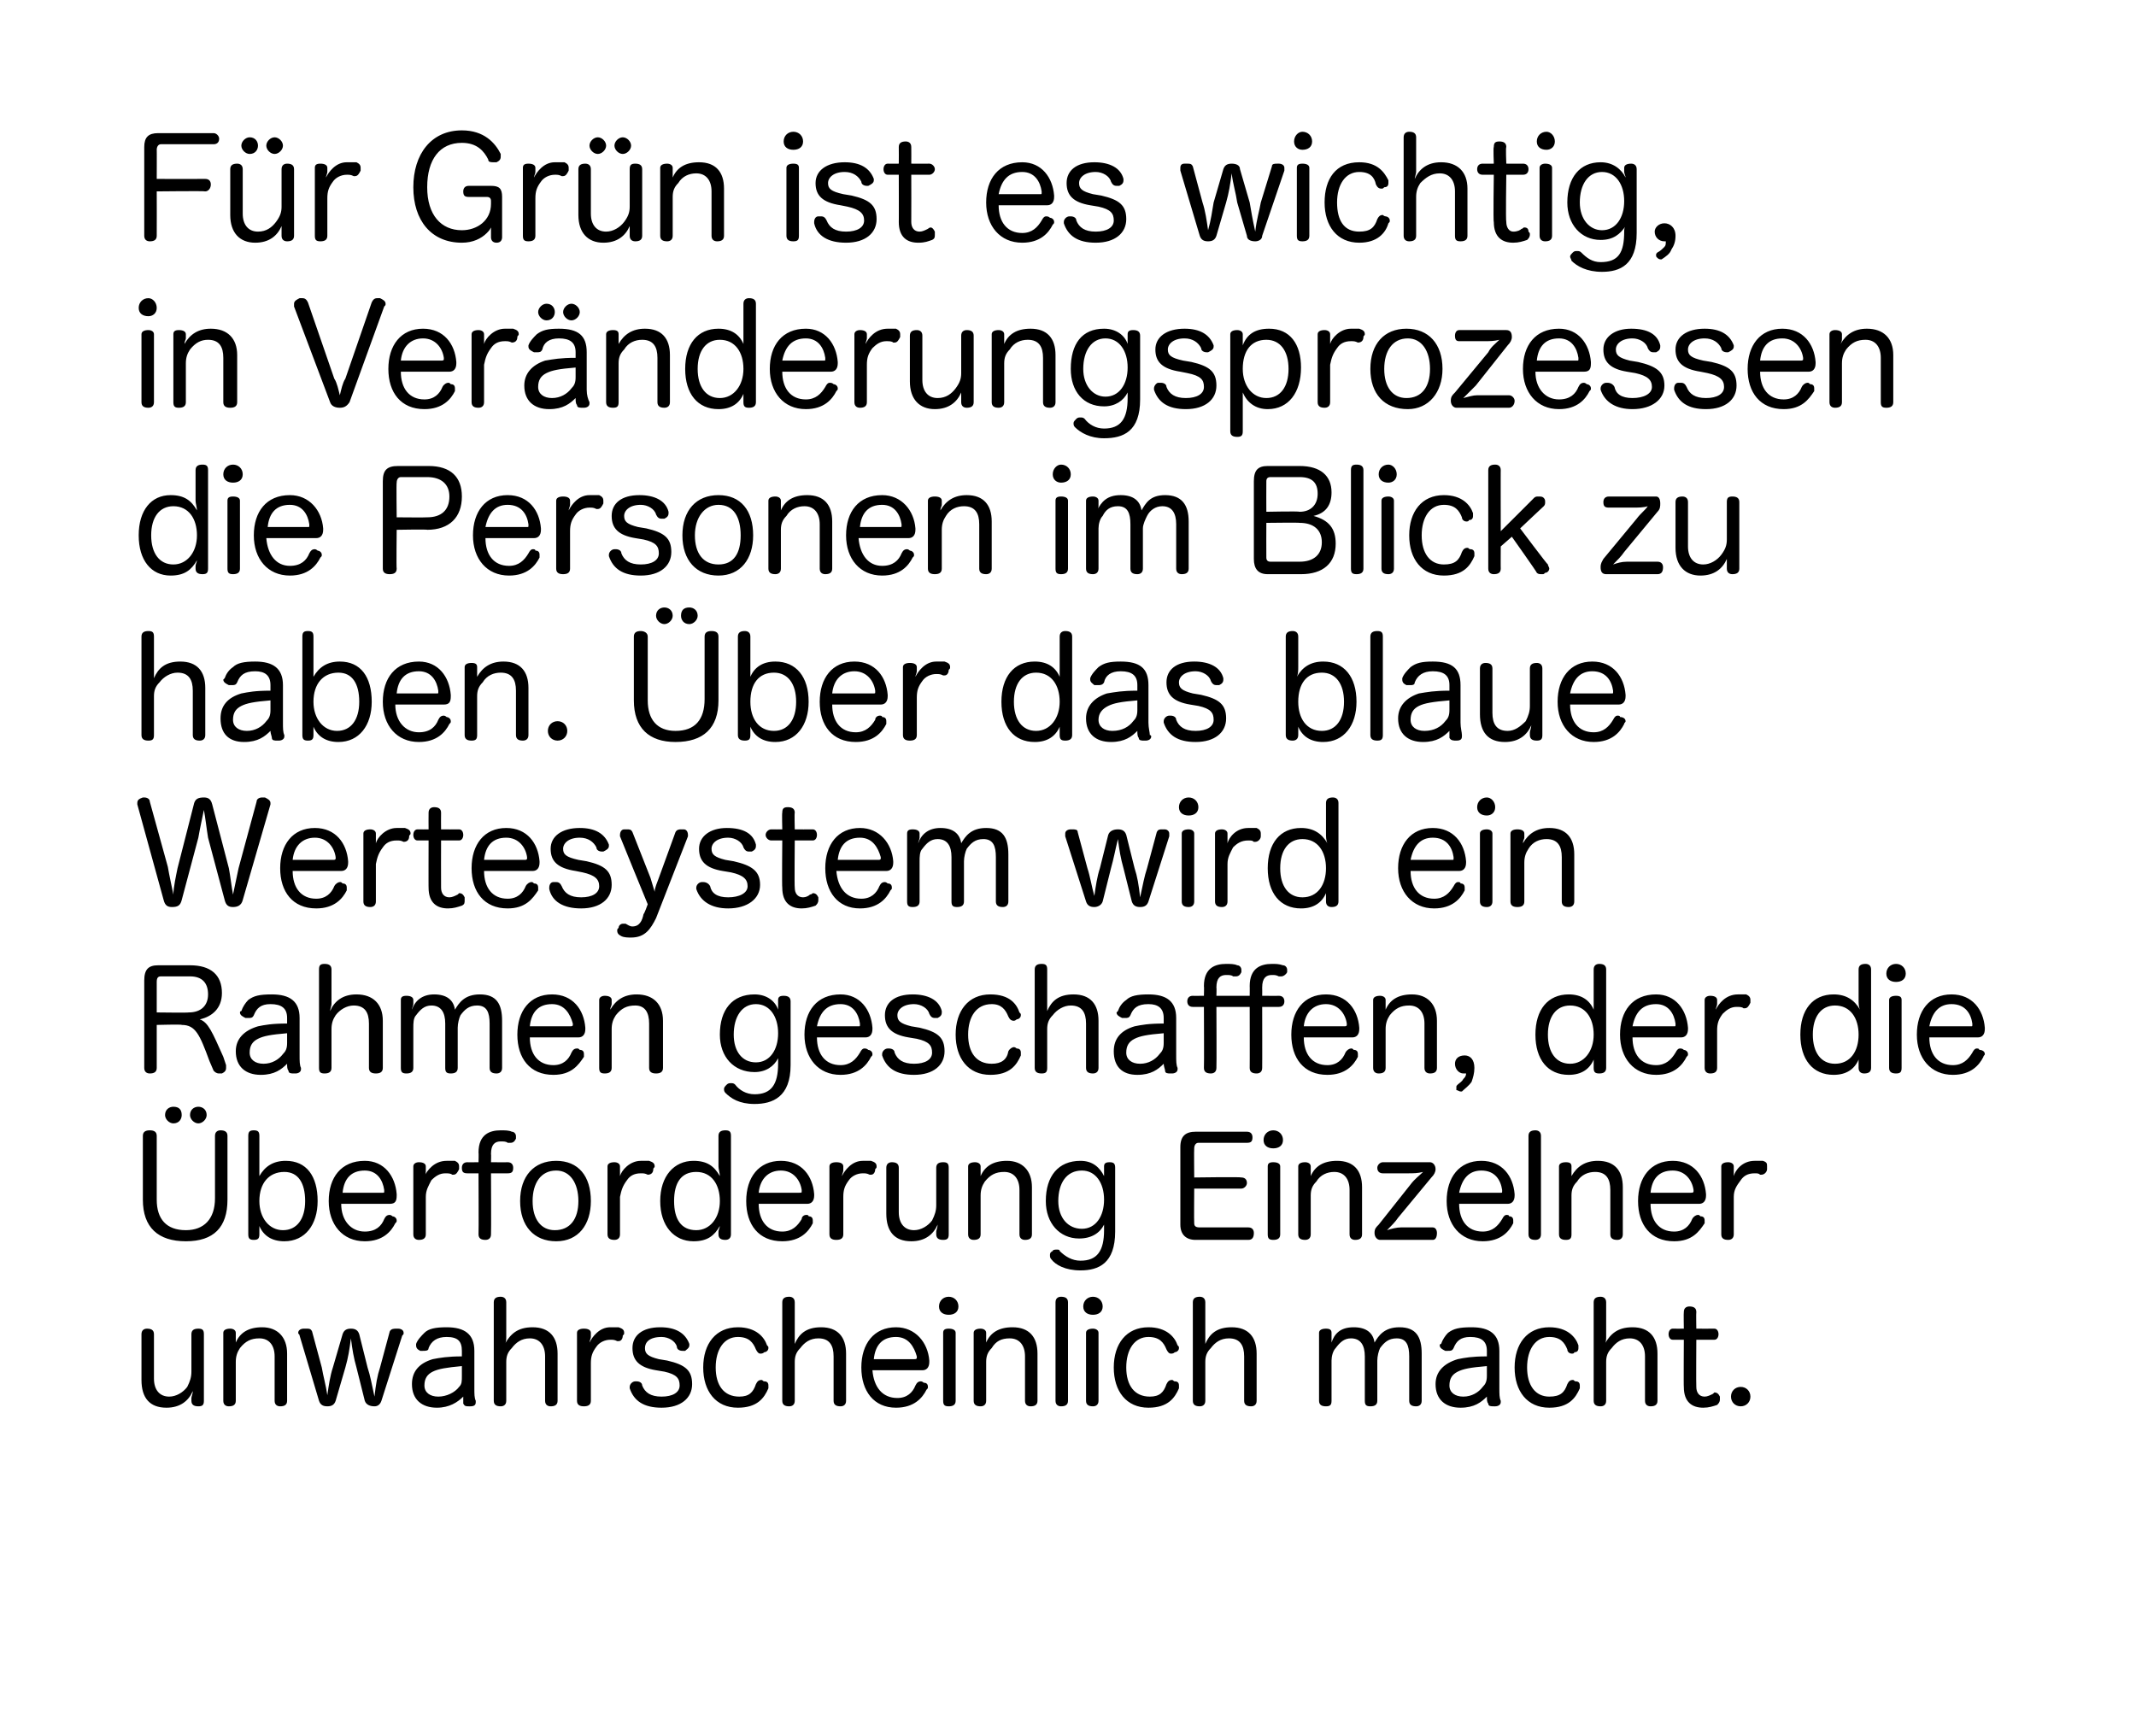 <?xml version="1.0" standalone="no"?><!DOCTYPE svg PUBLIC "-//W3C//DTD SVG 1.1//EN" "http://www.w3.org/Graphics/SVG/1.1/DTD/svg11.dtd"><svg xmlns="http://www.w3.org/2000/svg" version="1.1" width="154px" height="125.2px" viewBox="0 0 154 125.2">  <desc>Gr n</desc>  <defs/>  <g id="Polygon61963">    <path d="M 10.2 96.2 C 10.2 95.9 10.4 95.8 10.6 95.8 C 10.9 95.8 11.1 95.9 11.1 96.2 C 11.1 96.2 11.1 99.4 11.1 99.4 C 11.1 100.2 11.5 100.7 12.2 100.7 C 12.7 100.7 13.2 100.4 13.5 100 C 13.7 99.6 13.8 99.3 13.8 98.9 C 13.8 98.9 13.8 96.2 13.8 96.2 C 13.8 95.9 14 95.8 14.3 95.8 C 14.6 95.8 14.7 95.9 14.7 96.2 C 14.7 96.2 14.7 101 14.7 101 C 14.7 101.3 14.6 101.4 14.3 101.4 C 14 101.4 13.8 101.3 13.8 101 C 13.8 101 13.8 100.8 13.8 100.8 C 13.8 100.7 13.9 100.5 13.9 100.3 C 13.6 101 13 101.5 12 101.5 C 10.8 101.5 10.2 100.8 10.2 99.5 C 10.2 99.5 10.2 96.2 10.2 96.2 Z M 20.7 101 C 20.7 101.3 20.5 101.4 20.2 101.4 C 20 101.4 19.8 101.3 19.8 101 C 19.8 101 19.8 97.8 19.8 97.8 C 19.8 97 19.4 96.5 18.7 96.5 C 18.1 96.5 17.7 96.7 17.3 97.2 C 17.1 97.5 17 97.8 17 98.2 C 17 98.2 17 101 17 101 C 17 101.3 16.8 101.4 16.5 101.4 C 16.3 101.4 16.1 101.3 16.1 101 C 16.1 101 16.1 96.1 16.1 96.1 C 16.1 95.9 16.3 95.8 16.6 95.8 C 16.8 95.8 17 95.9 17 96.1 C 17 96.1 17 96.4 17 96.4 C 17 96.5 17 96.6 17 96.8 C 17.3 96.1 17.9 95.7 18.9 95.7 C 20 95.7 20.7 96.4 20.7 97.6 C 20.7 97.6 20.7 101 20.7 101 Z M 24.2 101 C 24.1 101.3 23.9 101.4 23.6 101.4 C 23.3 101.4 23.1 101.3 23 101 C 23 101 21.6 96.3 21.6 96.3 C 21.6 96.2 21.5 96.2 21.5 96.1 C 21.5 95.9 21.7 95.8 21.9 95.8 C 22 95.8 22 95.8 22.1 95.8 C 22.3 95.8 22.4 95.8 22.5 96 C 22.5 96 23.2 98.6 23.2 98.6 C 23.3 99.2 23.5 99.9 23.6 100.6 C 23.7 99.9 23.8 99.2 24 98.6 C 24 98.6 24.7 96.2 24.7 96.2 C 24.8 95.9 25 95.8 25.3 95.8 C 25.6 95.8 25.8 95.9 25.9 96.2 C 25.9 96.2 26.5 98.6 26.5 98.6 C 26.7 99.2 26.8 99.8 27 100.7 C 27.1 99.8 27.2 99.2 27.4 98.6 C 27.4 98.6 28.1 96 28.1 96 C 28.2 95.8 28.4 95.8 28.6 95.8 C 28.6 95.8 28.6 95.8 28.7 95.8 C 28.9 95.8 29.1 95.9 29.1 96.1 C 29.1 96.2 29.1 96.2 29 96.3 C 29 96.3 27.5 101 27.5 101 C 27.4 101.3 27.2 101.4 27 101.4 C 26.7 101.4 26.4 101.3 26.3 101 C 26.3 101 25.7 98.6 25.7 98.6 C 25.5 97.9 25.4 97.3 25.3 96.5 C 25.2 97.3 25.1 97.9 24.9 98.6 C 24.9 98.6 24.2 101 24.2 101 Z M 33.3 97.4 C 33.3 96.7 33 96.4 32.2 96.4 C 31.5 96.4 31.1 96.7 30.9 97.2 C 30.9 97.4 30.7 97.4 30.5 97.4 C 30.5 97.4 30.4 97.4 30.3 97.4 C 30.1 97.3 30 97.2 30 97 C 30 97 30 96.9 30 96.9 C 30.1 96.6 30.4 96.3 30.6 96.1 C 30.9 95.8 31.4 95.7 32.2 95.7 C 33.5 95.7 34.2 96.2 34.2 97.4 C 34.2 97.4 34.2 100.1 34.2 100.1 C 34.2 100.5 34.2 100.8 34.3 101 C 34.3 101 34.3 101.1 34.3 101.1 C 34.3 101.3 34.2 101.4 33.9 101.4 C 33.9 101.4 33.9 101.4 33.8 101.4 C 33.6 101.4 33.5 101.4 33.4 101.2 C 33.4 101.1 33.4 100.9 33.4 100.7 C 33 101.1 32.4 101.5 31.5 101.5 C 30.4 101.5 29.7 100.9 29.7 99.8 C 29.7 98.9 30.2 98.3 31.2 98 C 31.7 97.9 32.3 97.8 33.3 97.8 C 33.3 97.8 33.3 97.4 33.3 97.4 Z M 33.3 98.5 C 32.2 98.6 31.6 98.7 31.2 98.9 C 30.8 99.1 30.6 99.4 30.6 99.9 C 30.6 100.4 31 100.7 31.6 100.7 C 32.2 100.7 32.8 100.4 33.1 100 C 33.3 99.8 33.3 99.6 33.3 99.2 C 33.3 99.2 33.3 98.5 33.3 98.5 Z M 40.2 101 C 40.2 101.3 40 101.4 39.7 101.4 C 39.5 101.4 39.3 101.3 39.3 101 C 39.3 101 39.3 97.8 39.3 97.8 C 39.3 97 38.9 96.5 38.2 96.5 C 37.6 96.5 37.2 96.8 36.9 97.2 C 36.6 97.5 36.5 97.8 36.5 98.2 C 36.5 98.2 36.5 101 36.5 101 C 36.5 101.3 36.3 101.4 36.1 101.4 C 35.8 101.4 35.6 101.3 35.6 101 C 35.6 101 35.6 93.9 35.6 93.9 C 35.6 93.6 35.8 93.5 36.1 93.5 C 36.3 93.5 36.5 93.6 36.5 93.9 C 36.5 93.9 36.5 96.4 36.5 96.4 C 36.5 96.5 36.5 96.8 36.4 96.9 C 36.8 96.2 37.3 95.7 38.4 95.7 C 39.6 95.7 40.2 96.4 40.2 97.6 C 40.2 97.6 40.2 101 40.2 101 Z M 41.6 96.1 C 41.6 95.9 41.8 95.8 42.1 95.8 C 42.4 95.8 42.6 95.9 42.6 96.1 C 42.6 96.1 42.6 96.4 42.6 96.4 C 42.6 96.5 42.5 96.7 42.5 96.8 C 42.7 96.4 43.2 95.7 44 95.7 C 44.1 95.7 44.2 95.7 44.2 95.7 C 44.4 95.7 44.5 95.7 44.6 95.7 C 44.9 95.8 45 95.9 45 96.1 C 45 96.2 45 96.2 44.9 96.3 C 44.9 96.5 44.8 96.7 44.6 96.7 C 44.5 96.7 44.5 96.7 44.5 96.7 C 44.3 96.6 44.2 96.6 44 96.6 C 43.6 96.6 43.2 96.8 43 97.1 C 42.7 97.5 42.6 97.8 42.6 98.3 C 42.6 98.3 42.6 101 42.6 101 C 42.6 101.3 42.4 101.4 42.1 101.4 C 41.8 101.4 41.6 101.3 41.6 101 C 41.6 101 41.6 96.1 41.6 96.1 Z M 47.3 98.8 C 46.1 98.6 45.6 98.1 45.6 97.2 C 45.6 96.3 46.3 95.7 47.6 95.7 C 48.7 95.7 49.4 96.1 49.7 96.9 C 49.7 96.9 49.7 96.9 49.7 97 C 49.7 97.2 49.5 97.3 49.4 97.4 C 49.3 97.4 49.3 97.4 49.2 97.4 C 49 97.4 48.8 97.3 48.8 97.1 C 48.7 96.7 48.2 96.4 47.7 96.4 C 46.8 96.4 46.5 96.8 46.5 97.2 C 46.5 97.6 46.7 97.8 47.5 98 C 47.5 98 48.1 98.1 48.1 98.1 C 49.4 98.4 49.9 98.8 49.9 99.8 C 49.9 100.8 49.1 101.5 47.7 101.5 C 46.4 101.5 45.7 101 45.4 100.1 C 45.4 100.1 45.4 100 45.4 100 C 45.4 99.8 45.6 99.6 45.8 99.6 C 45.8 99.6 45.9 99.6 45.9 99.6 C 46.1 99.6 46.3 99.7 46.3 99.9 C 46.5 100.4 46.9 100.7 47.7 100.7 C 48.5 100.7 49 100.4 49 99.9 C 49 99.4 48.8 99.1 47.9 98.9 C 47.9 98.9 47.3 98.8 47.3 98.8 Z M 53.2 95.7 C 54.5 95.7 55.1 96.4 55.3 97 C 55.4 97.1 55.4 97.1 55.4 97.2 C 55.4 97.4 55.2 97.5 55.1 97.5 C 55 97.6 54.9 97.6 54.8 97.6 C 54.7 97.6 54.6 97.5 54.5 97.3 C 54.3 96.8 54 96.4 53.2 96.4 C 52.2 96.4 51.6 97.3 51.6 98.6 C 51.6 99.9 52.2 100.7 53.3 100.7 C 54 100.7 54.3 100.4 54.5 99.8 C 54.6 99.6 54.7 99.5 54.9 99.5 C 55 99.5 55 99.6 55.1 99.6 C 55.3 99.6 55.4 99.7 55.4 99.9 C 55.4 100 55.4 100 55.4 100.1 C 55.1 100.8 54.6 101.5 53.2 101.5 C 51.6 101.5 50.7 100.3 50.7 98.6 C 50.7 96.9 51.6 95.7 53.2 95.7 Z M 61 101 C 61 101.3 60.8 101.4 60.6 101.4 C 60.3 101.4 60.1 101.3 60.1 101 C 60.1 101 60.1 97.8 60.1 97.8 C 60.1 97 59.8 96.5 59 96.5 C 58.4 96.5 58 96.8 57.7 97.2 C 57.4 97.5 57.3 97.8 57.3 98.2 C 57.3 98.2 57.3 101 57.3 101 C 57.3 101.3 57.1 101.4 56.9 101.4 C 56.6 101.4 56.4 101.3 56.4 101 C 56.4 101 56.4 93.9 56.4 93.9 C 56.4 93.6 56.6 93.5 56.9 93.5 C 57.1 93.5 57.3 93.6 57.3 93.9 C 57.3 93.9 57.3 96.4 57.3 96.4 C 57.3 96.5 57.3 96.8 57.3 96.9 C 57.6 96.2 58.1 95.7 59.2 95.7 C 60.4 95.7 61 96.4 61 97.6 C 61 97.6 61 101 61 101 Z M 62.9 98.8 C 63 100 63.6 100.8 64.7 100.8 C 65.4 100.8 65.8 100.4 66 99.9 C 66.1 99.7 66.2 99.6 66.4 99.6 C 66.4 99.6 66.5 99.6 66.6 99.7 C 66.8 99.7 66.9 99.8 66.9 100 C 66.9 100.1 66.9 100.1 66.8 100.2 C 66.5 100.8 65.9 101.5 64.6 101.5 C 63 101.5 62.1 100.3 62.1 98.6 C 62.1 96.9 63 95.7 64.6 95.7 C 66 95.7 66.9 96.8 67 98.1 C 67 98.2 67 98.2 67 98.2 C 67 98.6 66.8 98.8 66.5 98.8 C 66.5 98.8 62.9 98.8 62.9 98.8 Z M 65.9 98 C 66 98 66.1 98 66.1 97.9 C 66.1 97.9 66.1 97.9 66.1 97.8 C 65.9 97.1 65.5 96.4 64.6 96.4 C 63.6 96.4 63.1 97 63 98 C 63 98 65.9 98 65.9 98 Z M 68 96.1 C 68 95.9 68.1 95.8 68.4 95.8 C 68.7 95.8 68.9 95.9 68.9 96.1 C 68.9 96.1 68.9 101 68.9 101 C 68.9 101.3 68.7 101.4 68.4 101.4 C 68.1 101.4 68 101.3 68 101 C 68 101 68 96.1 68 96.1 Z M 69.1 94.2 C 69.1 94.6 68.8 94.8 68.4 94.8 C 68 94.8 67.7 94.6 67.7 94.2 C 67.7 93.8 68 93.5 68.4 93.5 C 68.8 93.5 69.1 93.8 69.1 94.2 Z M 74.8 101 C 74.8 101.3 74.6 101.4 74.3 101.4 C 74.1 101.4 73.9 101.3 73.9 101 C 73.9 101 73.9 97.8 73.9 97.8 C 73.9 97 73.5 96.5 72.8 96.5 C 72.2 96.5 71.8 96.7 71.5 97.2 C 71.2 97.5 71.1 97.8 71.1 98.2 C 71.1 98.2 71.1 101 71.1 101 C 71.1 101.3 70.9 101.4 70.7 101.4 C 70.4 101.4 70.2 101.3 70.2 101 C 70.2 101 70.2 96.1 70.2 96.1 C 70.2 95.9 70.4 95.8 70.7 95.8 C 70.9 95.8 71.1 95.9 71.1 96.1 C 71.1 96.1 71.1 96.4 71.1 96.4 C 71.1 96.5 71.1 96.6 71.1 96.8 C 71.4 96.1 72 95.7 73 95.7 C 74.2 95.7 74.8 96.4 74.8 97.6 C 74.8 97.6 74.8 101 74.8 101 Z M 76.1 93.9 C 76.1 93.6 76.3 93.5 76.5 93.5 C 76.8 93.5 77 93.6 77 93.9 C 77 93.9 77 101 77 101 C 77 101.3 76.8 101.4 76.5 101.4 C 76.3 101.4 76.1 101.3 76.1 101 C 76.1 101 76.1 93.9 76.1 93.9 Z M 78.3 96.1 C 78.3 95.9 78.5 95.8 78.8 95.8 C 79 95.8 79.2 95.9 79.2 96.1 C 79.2 96.1 79.2 101 79.2 101 C 79.2 101.3 79 101.4 78.8 101.4 C 78.5 101.4 78.3 101.3 78.3 101 C 78.3 101 78.3 96.1 78.3 96.1 Z M 79.5 94.2 C 79.5 94.6 79.2 94.8 78.8 94.8 C 78.4 94.8 78.1 94.6 78.1 94.2 C 78.1 93.8 78.4 93.5 78.8 93.5 C 79.2 93.5 79.5 93.8 79.5 94.2 Z M 82.8 95.7 C 84.1 95.7 84.7 96.4 84.9 97 C 85 97.1 85 97.1 85 97.2 C 85 97.4 84.8 97.5 84.7 97.5 C 84.6 97.6 84.5 97.6 84.4 97.6 C 84.3 97.6 84.2 97.5 84.1 97.3 C 83.9 96.8 83.6 96.4 82.8 96.4 C 81.8 96.4 81.2 97.3 81.2 98.6 C 81.2 99.9 81.8 100.7 82.9 100.7 C 83.6 100.7 83.9 100.4 84.1 99.8 C 84.2 99.6 84.3 99.5 84.5 99.5 C 84.6 99.5 84.6 99.6 84.7 99.6 C 84.9 99.6 85 99.7 85 99.9 C 85 100 85 100 85 100.1 C 84.7 100.8 84.2 101.5 82.8 101.5 C 81.2 101.5 80.3 100.3 80.3 98.6 C 80.3 96.9 81.2 95.7 82.8 95.7 Z M 90.6 101 C 90.6 101.3 90.4 101.4 90.2 101.4 C 89.9 101.4 89.7 101.3 89.7 101 C 89.7 101 89.7 97.8 89.7 97.8 C 89.7 97 89.4 96.5 88.6 96.5 C 88 96.5 87.6 96.8 87.3 97.2 C 87 97.5 86.9 97.8 86.9 98.2 C 86.9 98.2 86.9 101 86.9 101 C 86.9 101.3 86.7 101.4 86.5 101.4 C 86.2 101.4 86 101.3 86 101 C 86 101 86 93.9 86 93.9 C 86 93.6 86.2 93.5 86.5 93.5 C 86.7 93.5 86.9 93.6 86.9 93.9 C 86.9 93.9 86.9 96.4 86.9 96.4 C 86.9 96.5 86.9 96.8 86.9 96.9 C 87.2 96.2 87.7 95.7 88.8 95.7 C 90 95.7 90.6 96.4 90.6 97.6 C 90.6 97.6 90.6 101 90.6 101 Z M 102.5 101 C 102.5 101.3 102.3 101.4 102.1 101.4 C 101.8 101.4 101.6 101.3 101.6 101 C 101.6 101 101.6 97.8 101.6 97.8 C 101.6 97 101.4 96.5 100.7 96.5 C 100.1 96.5 99.8 96.8 99.5 97.2 C 99.4 97.4 99.3 97.8 99.3 98.1 C 99.3 98.1 99.3 101 99.3 101 C 99.3 101.3 99.1 101.4 98.8 101.4 C 98.5 101.4 98.4 101.3 98.4 101 C 98.4 101 98.4 97.8 98.4 97.8 C 98.4 97 98.1 96.5 97.4 96.5 C 96.9 96.5 96.6 96.8 96.3 97.2 C 96.1 97.4 96 97.8 96 98.1 C 96 98.1 96 101 96 101 C 96 101.3 95.9 101.4 95.6 101.4 C 95.3 101.4 95.1 101.3 95.1 101 C 95.1 101 95.1 96.1 95.1 96.1 C 95.1 95.9 95.3 95.8 95.6 95.8 C 95.9 95.8 96 95.9 96 96.1 C 96 96.1 96 96.4 96 96.4 C 96 96.5 96 96.7 96 96.8 C 96.2 96.2 96.6 95.7 97.6 95.7 C 98.5 95.7 99 96.1 99.1 96.8 C 99.4 96.3 99.8 95.7 100.9 95.7 C 102.1 95.7 102.5 96.4 102.5 97.6 C 102.5 97.6 102.5 101 102.5 101 Z M 107.2 97.4 C 107.2 96.7 106.8 96.4 106 96.4 C 105.3 96.4 105 96.7 104.8 97.2 C 104.7 97.4 104.6 97.4 104.4 97.4 C 104.3 97.4 104.2 97.4 104.2 97.4 C 104 97.3 103.8 97.2 103.8 97 C 103.8 97 103.8 96.9 103.9 96.9 C 104 96.6 104.2 96.3 104.4 96.1 C 104.8 95.8 105.2 95.7 106.1 95.7 C 107.4 95.7 108.1 96.2 108.1 97.4 C 108.1 97.4 108.1 100.1 108.1 100.1 C 108.1 100.5 108.1 100.8 108.2 101 C 108.2 101 108.2 101.1 108.2 101.1 C 108.2 101.3 108 101.4 107.8 101.4 C 107.8 101.4 107.7 101.4 107.7 101.4 C 107.5 101.4 107.3 101.4 107.3 101.2 C 107.2 101.1 107.2 100.9 107.2 100.7 C 106.8 101.1 106.3 101.5 105.3 101.5 C 104.2 101.5 103.5 100.9 103.5 99.8 C 103.5 98.9 104.1 98.3 105.1 98 C 105.6 97.9 106.1 97.8 107.2 97.8 C 107.2 97.8 107.2 97.4 107.2 97.4 Z M 107.2 98.5 C 106 98.6 105.5 98.7 105.1 98.9 C 104.7 99.1 104.5 99.4 104.5 99.9 C 104.5 100.4 104.9 100.7 105.5 100.7 C 106.1 100.7 106.6 100.4 106.9 100 C 107.1 99.8 107.2 99.6 107.2 99.2 C 107.2 99.2 107.2 98.5 107.2 98.5 Z M 111.7 95.7 C 113 95.7 113.6 96.4 113.8 97 C 113.8 97.1 113.8 97.1 113.8 97.2 C 113.8 97.4 113.7 97.5 113.5 97.5 C 113.5 97.6 113.4 97.6 113.3 97.6 C 113.2 97.6 113 97.5 113 97.3 C 112.8 96.8 112.5 96.4 111.7 96.4 C 110.7 96.4 110.1 97.3 110.1 98.6 C 110.1 99.9 110.7 100.7 111.7 100.7 C 112.5 100.7 112.8 100.4 113 99.8 C 113.1 99.6 113.2 99.5 113.4 99.5 C 113.5 99.5 113.5 99.6 113.6 99.6 C 113.8 99.6 113.9 99.7 113.9 99.9 C 113.9 100 113.9 100 113.9 100.1 C 113.6 100.8 113.1 101.5 111.7 101.5 C 110.1 101.5 109.2 100.3 109.2 98.6 C 109.2 96.9 110.1 95.7 111.7 95.7 Z M 119.5 101 C 119.5 101.3 119.3 101.4 119 101.4 C 118.8 101.4 118.6 101.3 118.6 101 C 118.6 101 118.6 97.8 118.6 97.8 C 118.6 97 118.2 96.5 117.5 96.5 C 116.9 96.5 116.5 96.8 116.2 97.2 C 115.9 97.5 115.8 97.8 115.8 98.2 C 115.8 98.2 115.8 101 115.8 101 C 115.8 101.3 115.6 101.4 115.4 101.4 C 115.1 101.4 114.9 101.3 114.9 101 C 114.9 101 114.9 93.9 114.9 93.9 C 114.9 93.6 115.1 93.5 115.4 93.5 C 115.6 93.5 115.8 93.6 115.8 93.9 C 115.8 93.9 115.8 96.4 115.8 96.4 C 115.8 96.5 115.8 96.8 115.7 96.9 C 116.1 96.2 116.6 95.7 117.7 95.7 C 118.9 95.7 119.5 96.4 119.5 97.6 C 119.5 97.6 119.5 101 119.5 101 Z M 121.4 94.6 C 121.4 94.3 121.6 94.2 121.8 94.2 C 122.1 94.2 122.3 94.3 122.3 94.6 C 122.28 94.6 122.3 95.8 122.3 95.8 C 122.3 95.8 123.56 95.81 123.6 95.8 C 123.8 95.8 123.9 96 123.9 96.2 C 123.9 96.4 123.8 96.6 123.6 96.6 C 123.56 96.6 122.3 96.6 122.3 96.6 C 122.3 96.6 122.28 99.95 122.3 100 C 122.3 100.4 122.5 100.7 122.9 100.7 C 123.1 100.7 123.3 100.6 123.5 100.5 C 123.5 100.5 123.6 100.4 123.6 100.4 C 123.8 100.4 123.9 100.5 124 100.7 C 124 100.8 124 100.8 124 100.9 C 124 101.1 123.9 101.2 123.8 101.3 C 123.5 101.4 123.2 101.5 122.8 101.5 C 122 101.5 121.4 101.1 121.4 100 C 121.38 100.03 121.4 96.6 121.4 96.6 C 121.4 96.6 120.6 96.6 120.6 96.6 C 120.4 96.6 120.3 96.4 120.3 96.2 C 120.3 96 120.4 95.8 120.6 95.8 C 120.61 95.81 121.4 95.8 121.4 95.8 C 121.4 95.8 121.38 94.6 121.4 94.6 Z M 126.2 100.7 C 126.2 101.1 125.9 101.4 125.5 101.4 C 125.1 101.4 124.8 101.1 124.8 100.7 C 124.8 100.3 125.1 100 125.5 100 C 125.9 100 126.2 100.3 126.2 100.7 Z " stroke="none" fill="#000"/>  </g>  <g id="Polygon61962">    <path d="M 13.1 80.4 C 13.1 80.7 12.9 81 12.5 81 C 12.2 81 11.9 80.7 11.9 80.4 C 11.9 80 12.2 79.8 12.5 79.8 C 12.9 79.8 13.1 80 13.1 80.4 Z M 14.9 80.4 C 14.9 80.7 14.6 81 14.3 81 C 14 81 13.7 80.7 13.7 80.4 C 13.7 80 14 79.8 14.3 79.8 C 14.6 79.8 14.9 80 14.9 80.4 Z M 10.3 81.9 C 10.3 81.6 10.5 81.5 10.8 81.5 C 11.1 81.5 11.3 81.6 11.3 81.9 C 11.3 81.9 11.3 86.5 11.3 86.5 C 11.3 87.9 12 88.7 13.4 88.7 C 14.7 88.7 15.5 87.9 15.5 86.4 C 15.5 86.4 15.5 81.9 15.5 81.9 C 15.5 81.6 15.7 81.5 15.9 81.5 C 16.2 81.5 16.4 81.6 16.4 81.9 C 16.4 81.9 16.4 86.5 16.4 86.5 C 16.4 88.5 15.4 89.5 13.4 89.5 C 11.4 89.5 10.3 88.5 10.3 86.5 C 10.3 86.5 10.3 81.9 10.3 81.9 Z M 18.7 89 C 18.7 89.3 18.6 89.4 18.3 89.4 C 18 89.4 17.9 89.3 17.9 89 C 17.9 89 17.9 81.9 17.9 81.9 C 17.9 81.6 18 81.5 18.3 81.5 C 18.6 81.5 18.7 81.6 18.7 81.9 C 18.7 81.9 18.7 84.1 18.7 84.1 C 18.7 84.3 18.7 84.6 18.7 84.8 C 19.1 84.1 19.7 83.7 20.6 83.7 C 22.1 83.7 22.9 84.8 22.9 86.6 C 22.9 88.3 22 89.5 20.5 89.5 C 19.6 89.5 19 89.1 18.7 88.4 C 18.7 88.5 18.7 88.7 18.7 88.8 C 18.7 88.8 18.7 89 18.7 89 Z M 18.7 86.6 C 18.7 87.8 19.4 88.7 20.4 88.7 C 21.4 88.7 22 87.9 22 86.6 C 22 85.3 21.5 84.5 20.5 84.5 C 19.4 84.5 18.7 85.3 18.7 86.6 Z M 24.6 86.8 C 24.6 88 25.3 88.8 26.3 88.8 C 27.1 88.8 27.5 88.4 27.7 87.9 C 27.8 87.7 27.9 87.6 28.1 87.6 C 28.1 87.6 28.2 87.6 28.3 87.7 C 28.4 87.7 28.6 87.8 28.6 88 C 28.6 88.1 28.6 88.1 28.5 88.2 C 28.2 88.8 27.6 89.5 26.3 89.5 C 24.7 89.5 23.7 88.3 23.7 86.6 C 23.7 84.9 24.6 83.7 26.3 83.7 C 27.7 83.7 28.5 84.8 28.6 86.1 C 28.6 86.2 28.6 86.2 28.6 86.2 C 28.6 86.6 28.5 86.8 28.1 86.8 C 28.1 86.8 24.6 86.8 24.6 86.8 Z M 27.6 86 C 27.7 86 27.7 86 27.7 85.9 C 27.7 85.9 27.7 85.9 27.7 85.8 C 27.6 85.1 27.2 84.4 26.3 84.4 C 25.3 84.4 24.8 85 24.7 86 C 24.7 86 27.6 86 27.6 86 Z M 29.8 84.1 C 29.8 83.9 30 83.8 30.2 83.8 C 30.5 83.8 30.7 83.9 30.7 84.1 C 30.7 84.1 30.7 84.4 30.7 84.4 C 30.7 84.5 30.7 84.7 30.6 84.8 C 30.8 84.4 31.3 83.7 32.2 83.7 C 32.2 83.7 32.3 83.7 32.4 83.7 C 32.5 83.7 32.6 83.7 32.8 83.7 C 33 83.8 33.1 83.9 33.1 84.1 C 33.1 84.2 33.1 84.2 33.1 84.3 C 33 84.5 32.9 84.7 32.7 84.7 C 32.7 84.7 32.6 84.7 32.6 84.7 C 32.5 84.6 32.3 84.6 32.1 84.6 C 31.7 84.6 31.4 84.8 31.1 85.1 C 30.9 85.5 30.7 85.8 30.7 86.3 C 30.7 86.3 30.7 89 30.7 89 C 30.7 89.3 30.5 89.4 30.2 89.4 C 30 89.4 29.8 89.3 29.8 89 C 29.8 89 29.8 84.1 29.8 84.1 Z M 34.5 83.1 C 34.5 81.8 35.3 81.5 36.1 81.5 C 36.4 81.5 36.7 81.5 36.9 81.6 C 37.1 81.6 37.2 81.8 37.2 81.9 C 37.2 82 37.2 82.1 37.2 82.1 C 37.1 82.3 37 82.4 36.8 82.4 C 36.7 82.4 36.7 82.4 36.6 82.4 C 36.5 82.3 36.3 82.3 36.1 82.3 C 35.7 82.3 35.4 82.5 35.4 83.2 C 35.42 83.2 35.4 83.8 35.4 83.8 C 35.4 83.8 36.62 83.81 36.6 83.8 C 36.9 83.8 37 84 37 84.2 C 37 84.5 36.9 84.6 36.6 84.6 C 36.62 84.6 35.4 84.6 35.4 84.6 C 35.4 84.6 35.42 89.01 35.4 89 C 35.4 89.3 35.2 89.4 35 89.4 C 34.7 89.4 34.5 89.3 34.5 89 C 34.52 89.01 34.5 84.6 34.5 84.6 C 34.5 84.6 33.67 84.6 33.7 84.6 C 33.4 84.6 33.3 84.5 33.3 84.2 C 33.3 84 33.4 83.8 33.7 83.8 C 33.67 83.81 34.5 83.8 34.5 83.8 C 34.5 83.8 34.52 83.09 34.5 83.1 Z M 42.6 86.6 C 42.6 88.3 41.7 89.5 40.1 89.5 C 38.5 89.5 37.5 88.4 37.5 86.6 C 37.5 84.8 38.5 83.7 40.1 83.7 C 41.7 83.7 42.6 84.8 42.6 86.6 Z M 38.4 86.6 C 38.4 87.9 39 88.7 40 88.7 C 41.1 88.7 41.7 87.9 41.7 86.6 C 41.7 85.3 41.1 84.4 40.1 84.4 C 39 84.4 38.4 85.3 38.4 86.6 Z M 43.8 84.1 C 43.8 83.9 44 83.8 44.3 83.8 C 44.5 83.8 44.7 83.9 44.7 84.1 C 44.7 84.1 44.7 84.4 44.7 84.4 C 44.7 84.5 44.7 84.7 44.7 84.8 C 44.8 84.4 45.4 83.7 46.2 83.7 C 46.3 83.7 46.4 83.7 46.4 83.7 C 46.6 83.7 46.7 83.7 46.8 83.7 C 47.1 83.8 47.2 83.9 47.2 84.1 C 47.2 84.2 47.1 84.2 47.1 84.3 C 47.1 84.5 47 84.7 46.7 84.7 C 46.7 84.7 46.7 84.7 46.7 84.7 C 46.5 84.6 46.4 84.6 46.2 84.6 C 45.7 84.6 45.4 84.8 45.2 85.1 C 44.9 85.5 44.8 85.8 44.7 86.3 C 44.7 86.3 44.7 89 44.7 89 C 44.7 89.3 44.5 89.4 44.3 89.4 C 44 89.4 43.8 89.3 43.8 89 C 43.8 89 43.8 84.1 43.8 84.1 Z M 51.8 81.9 C 51.8 81.6 52 81.5 52.3 81.5 C 52.6 81.5 52.7 81.6 52.7 81.9 C 52.7 81.9 52.7 89 52.7 89 C 52.7 89.3 52.5 89.4 52.3 89.4 C 52 89.4 51.8 89.3 51.8 89 C 51.8 89 51.8 88.8 51.8 88.8 C 51.8 88.7 51.9 88.5 51.9 88.4 C 51.5 89.1 51 89.5 50 89.5 C 48.6 89.5 47.6 88.4 47.6 86.6 C 47.6 84.8 48.6 83.7 50 83.7 C 51 83.7 51.5 84.1 51.9 84.8 C 51.9 84.6 51.8 84.3 51.8 84.1 C 51.8 84.1 51.8 81.9 51.8 81.9 Z M 48.6 86.6 C 48.6 87.9 49.1 88.7 50.2 88.7 C 51.2 88.7 51.9 87.8 51.9 86.6 C 51.9 85.4 51.3 84.5 50.2 84.5 C 49.1 84.5 48.6 85.3 48.6 86.6 Z M 54.7 86.8 C 54.7 88 55.3 88.8 56.4 88.8 C 57.1 88.8 57.5 88.4 57.8 87.9 C 57.8 87.7 58 87.6 58.1 87.6 C 58.2 87.6 58.3 87.6 58.3 87.7 C 58.5 87.7 58.6 87.8 58.6 88 C 58.6 88.1 58.6 88.1 58.6 88.2 C 58.3 88.8 57.7 89.5 56.4 89.5 C 54.7 89.5 53.8 88.3 53.8 86.6 C 53.8 84.9 54.7 83.7 56.3 83.7 C 57.8 83.7 58.6 84.8 58.7 86.1 C 58.7 86.2 58.7 86.2 58.7 86.2 C 58.7 86.6 58.5 86.8 58.2 86.8 C 58.2 86.8 54.7 86.8 54.7 86.8 Z M 57.6 86 C 57.8 86 57.8 86 57.8 85.9 C 57.8 85.9 57.8 85.9 57.8 85.8 C 57.7 85.1 57.2 84.4 56.3 84.4 C 55.4 84.4 54.8 85 54.7 86 C 54.7 86 57.6 86 57.6 86 Z M 59.8 84.1 C 59.8 83.9 60 83.8 60.3 83.8 C 60.6 83.8 60.8 83.9 60.8 84.1 C 60.8 84.1 60.8 84.4 60.8 84.4 C 60.8 84.5 60.7 84.7 60.7 84.8 C 60.9 84.4 61.4 83.7 62.2 83.7 C 62.3 83.7 62.4 83.7 62.4 83.7 C 62.6 83.7 62.7 83.7 62.8 83.7 C 63.1 83.8 63.2 83.9 63.2 84.1 C 63.2 84.2 63.2 84.2 63.1 84.3 C 63.1 84.5 63 84.7 62.8 84.7 C 62.7 84.7 62.7 84.7 62.7 84.7 C 62.5 84.6 62.4 84.6 62.2 84.6 C 61.8 84.6 61.4 84.8 61.2 85.1 C 60.9 85.5 60.8 85.8 60.8 86.3 C 60.8 86.3 60.8 89 60.8 89 C 60.8 89.3 60.6 89.4 60.3 89.4 C 60 89.4 59.8 89.3 59.8 89 C 59.8 89 59.8 84.1 59.8 84.1 Z M 63.9 84.2 C 63.9 83.9 64.1 83.8 64.3 83.8 C 64.6 83.8 64.8 83.9 64.8 84.2 C 64.8 84.2 64.8 87.4 64.8 87.4 C 64.8 88.2 65.2 88.7 65.9 88.7 C 66.4 88.7 66.9 88.4 67.2 88 C 67.4 87.6 67.5 87.3 67.5 86.9 C 67.5 86.9 67.5 84.2 67.5 84.2 C 67.5 83.9 67.7 83.8 68 83.8 C 68.3 83.8 68.4 83.9 68.4 84.2 C 68.4 84.2 68.4 89 68.4 89 C 68.4 89.3 68.3 89.4 68 89.4 C 67.7 89.4 67.5 89.3 67.5 89 C 67.5 89 67.5 88.8 67.5 88.8 C 67.5 88.7 67.6 88.5 67.6 88.3 C 67.3 89 66.7 89.5 65.7 89.5 C 64.5 89.5 63.9 88.8 63.9 87.5 C 63.9 87.5 63.9 84.2 63.9 84.2 Z M 74.4 89 C 74.4 89.3 74.2 89.4 73.9 89.4 C 73.7 89.4 73.5 89.3 73.5 89 C 73.5 89 73.5 85.8 73.5 85.8 C 73.5 85 73.1 84.5 72.4 84.5 C 71.8 84.5 71.4 84.7 71 85.2 C 70.8 85.5 70.7 85.8 70.7 86.2 C 70.7 86.2 70.7 89 70.7 89 C 70.7 89.3 70.5 89.4 70.2 89.4 C 70 89.4 69.8 89.3 69.8 89 C 69.8 89 69.8 84.1 69.8 84.1 C 69.8 83.9 70 83.8 70.3 83.8 C 70.5 83.8 70.7 83.9 70.7 84.1 C 70.7 84.1 70.7 84.4 70.7 84.4 C 70.7 84.5 70.7 84.6 70.7 84.8 C 71 84.1 71.6 83.7 72.6 83.7 C 73.7 83.7 74.4 84.4 74.4 85.6 C 74.4 85.6 74.4 89 74.4 89 Z M 79.6 84.1 C 79.6 83.9 79.7 83.8 80 83.8 C 80.3 83.8 80.4 83.9 80.4 84.2 C 80.4 84.2 80.4 88.8 80.4 88.8 C 80.4 91.1 79.2 91.6 77.9 91.6 C 76.8 91.6 76.1 91.2 75.8 90.8 C 75.7 90.7 75.7 90.6 75.7 90.5 C 75.7 90.4 75.7 90.3 75.9 90.2 C 75.9 90.1 76.1 90.1 76.2 90.1 C 76.3 90.1 76.4 90.1 76.4 90.2 C 76.8 90.6 77.3 90.9 77.9 90.9 C 79.1 90.9 79.6 90.2 79.6 88.7 C 79.6 88.6 79.6 88.4 79.6 88.3 C 79.3 88.9 78.7 89.3 77.8 89.3 C 76.4 89.3 75.4 88.2 75.4 86.6 C 75.4 84.8 76.3 83.7 77.9 83.7 C 78.8 83.7 79.3 84.2 79.6 84.8 C 79.6 84.7 79.6 84.5 79.6 84.4 C 79.6 84.4 79.6 84.1 79.6 84.1 Z M 76.3 86.6 C 76.3 87.8 77 88.6 78 88.6 C 79 88.6 79.6 87.7 79.6 86.5 C 79.6 85.3 79 84.4 78 84.4 C 76.9 84.4 76.3 85.3 76.3 86.6 Z M 86.1 88.2 C 86.1 88.4 86.2 88.5 86.5 88.5 C 86.5 88.5 90 88.5 90 88.5 C 90.3 88.5 90.4 88.7 90.4 88.9 C 90.4 89.2 90.3 89.4 90 89.4 C 90 89.4 86.2 89.4 86.2 89.4 C 85.5 89.4 85.1 89 85.1 88.3 C 85.1 88.3 85.1 82.7 85.1 82.7 C 85.1 81.9 85.5 81.6 86.2 81.6 C 86.2 81.6 89.9 81.6 89.9 81.6 C 90.2 81.6 90.3 81.8 90.3 82 C 90.3 82.3 90.2 82.4 89.9 82.4 C 89.9 82.4 86.4 82.4 86.4 82.4 C 86.2 82.4 86.1 82.6 86.1 82.8 C 86.08 82.79 86.1 84.9 86.1 84.9 C 86.1 84.9 89.49 84.85 89.5 84.9 C 89.7 84.9 89.9 85 89.9 85.3 C 89.9 85.5 89.7 85.7 89.5 85.7 C 89.49 85.7 86.1 85.7 86.1 85.7 C 86.1 85.7 86.08 88.16 86.1 88.2 Z M 91.4 84.1 C 91.4 83.9 91.5 83.8 91.8 83.8 C 92.1 83.8 92.3 83.9 92.3 84.1 C 92.3 84.1 92.3 89 92.3 89 C 92.3 89.3 92.1 89.4 91.8 89.4 C 91.5 89.4 91.4 89.3 91.4 89 C 91.4 89 91.4 84.1 91.4 84.1 Z M 92.5 82.2 C 92.5 82.6 92.2 82.8 91.8 82.8 C 91.4 82.8 91.1 82.6 91.1 82.2 C 91.1 81.8 91.4 81.5 91.8 81.5 C 92.2 81.5 92.5 81.8 92.5 82.2 Z M 98.2 89 C 98.2 89.3 98 89.4 97.7 89.4 C 97.5 89.4 97.3 89.3 97.3 89 C 97.3 89 97.3 85.8 97.3 85.8 C 97.3 85 96.9 84.5 96.2 84.5 C 95.7 84.5 95.2 84.7 94.9 85.2 C 94.6 85.5 94.5 85.8 94.5 86.2 C 94.5 86.2 94.5 89 94.5 89 C 94.5 89.3 94.3 89.4 94.1 89.4 C 93.8 89.4 93.6 89.3 93.6 89 C 93.6 89 93.6 84.1 93.6 84.1 C 93.6 83.9 93.8 83.8 94.1 83.8 C 94.3 83.8 94.5 83.9 94.5 84.1 C 94.5 84.1 94.5 84.4 94.5 84.4 C 94.5 84.5 94.5 84.6 94.5 84.8 C 94.8 84.1 95.4 83.7 96.4 83.7 C 97.6 83.7 98.2 84.4 98.2 85.6 C 98.2 85.6 98.2 89 98.2 89 Z M 99.5 89.4 C 99.3 89.4 99.1 89.2 99.1 88.9 C 99.1 88.6 99.2 88.5 99.4 88.3 C 99.4 88.3 101.7 85.4 101.7 85.4 C 102 85 102.3 84.8 102.6 84.5 C 102.2 84.6 101.9 84.6 101.5 84.6 C 101.5 84.6 99.7 84.6 99.7 84.6 C 99.5 84.6 99.3 84.5 99.3 84.2 C 99.3 84 99.5 83.8 99.7 83.8 C 99.7 83.8 103.1 83.8 103.1 83.8 C 103.3 83.8 103.5 84 103.5 84.3 C 103.5 84.5 103.4 84.7 103.2 84.9 C 103.2 84.9 100.8 87.8 100.8 87.8 C 100.6 88.1 100.3 88.4 100 88.7 C 100.3 88.6 100.7 88.5 101 88.5 C 101 88.5 103.3 88.5 103.3 88.5 C 103.5 88.5 103.6 88.7 103.6 88.9 C 103.6 89.2 103.5 89.4 103.3 89.4 C 103.3 89.4 99.5 89.4 99.5 89.4 Z M 105.2 86.8 C 105.2 88 105.8 88.8 106.9 88.8 C 107.6 88.8 108 88.4 108.3 87.9 C 108.4 87.7 108.5 87.6 108.6 87.6 C 108.7 87.6 108.8 87.6 108.8 87.7 C 109 87.7 109.1 87.8 109.1 88 C 109.1 88.1 109.1 88.1 109.1 88.2 C 108.8 88.8 108.2 89.5 106.9 89.5 C 105.3 89.5 104.3 88.3 104.3 86.6 C 104.3 84.9 105.2 83.7 106.8 83.7 C 108.3 83.7 109.1 84.8 109.2 86.1 C 109.2 86.2 109.2 86.2 109.2 86.2 C 109.2 86.6 109 86.8 108.7 86.8 C 108.7 86.8 105.2 86.8 105.2 86.8 Z M 108.2 86 C 108.3 86 108.3 86 108.3 85.9 C 108.3 85.9 108.3 85.9 108.3 85.8 C 108.2 85.1 107.8 84.4 106.8 84.4 C 105.9 84.4 105.4 85 105.2 86 C 105.2 86 108.2 86 108.2 86 Z M 110.2 81.9 C 110.2 81.6 110.4 81.5 110.7 81.5 C 110.9 81.5 111.1 81.6 111.1 81.9 C 111.1 81.9 111.1 89 111.1 89 C 111.1 89.3 110.9 89.4 110.7 89.4 C 110.4 89.4 110.2 89.3 110.2 89 C 110.2 89 110.2 81.9 110.2 81.9 Z M 117 89 C 117 89.3 116.8 89.4 116.6 89.4 C 116.3 89.4 116.1 89.3 116.1 89 C 116.1 89 116.1 85.8 116.1 85.8 C 116.1 85 115.8 84.5 115 84.5 C 114.5 84.5 114 84.7 113.7 85.2 C 113.4 85.5 113.3 85.8 113.3 86.2 C 113.3 86.2 113.3 89 113.3 89 C 113.3 89.3 113.2 89.4 112.9 89.4 C 112.6 89.4 112.4 89.3 112.4 89 C 112.4 89 112.4 84.1 112.4 84.1 C 112.4 83.9 112.6 83.8 112.9 83.8 C 113.2 83.8 113.3 83.9 113.3 84.1 C 113.3 84.1 113.3 84.4 113.3 84.4 C 113.3 84.5 113.3 84.6 113.3 84.8 C 113.7 84.1 114.3 83.7 115.2 83.7 C 116.4 83.7 117 84.4 117 85.6 C 117 85.6 117 89 117 89 Z M 119 86.8 C 119 88 119.6 88.8 120.7 88.8 C 121.4 88.8 121.8 88.4 122 87.9 C 122.1 87.7 122.3 87.6 122.4 87.6 C 122.5 87.6 122.5 87.6 122.6 87.7 C 122.8 87.7 122.9 87.8 122.9 88 C 122.9 88.1 122.9 88.1 122.9 88.2 C 122.5 88.8 122 89.5 120.7 89.5 C 119 89.5 118.1 88.3 118.1 86.6 C 118.1 84.9 119 83.7 120.6 83.7 C 122.1 83.7 122.9 84.8 123 86.1 C 123 86.2 123 86.2 123 86.2 C 123 86.6 122.8 86.8 122.5 86.8 C 122.5 86.8 119 86.8 119 86.8 Z M 121.9 86 C 122 86 122.1 86 122.1 85.9 C 122.1 85.9 122.1 85.9 122.1 85.8 C 122 85.1 121.5 84.4 120.6 84.4 C 119.6 84.4 119.1 85 119 86 C 119 86 121.9 86 121.9 86 Z M 124.1 84.1 C 124.1 83.9 124.3 83.8 124.6 83.8 C 124.8 83.8 125 83.9 125 84.1 C 125 84.1 125 84.4 125 84.4 C 125 84.5 125 84.7 125 84.8 C 125.1 84.4 125.6 83.7 126.5 83.7 C 126.6 83.7 126.7 83.7 126.7 83.7 C 126.9 83.7 127 83.7 127.1 83.7 C 127.4 83.8 127.4 83.9 127.4 84.1 C 127.4 84.2 127.4 84.2 127.4 84.3 C 127.4 84.5 127.2 84.7 127 84.7 C 127 84.7 127 84.7 126.9 84.7 C 126.8 84.6 126.7 84.6 126.5 84.6 C 126 84.6 125.7 84.8 125.5 85.1 C 125.2 85.5 125 85.8 125 86.3 C 125 86.3 125 89 125 89 C 125 89.3 124.8 89.4 124.6 89.4 C 124.3 89.4 124.1 89.3 124.1 89 C 124.1 89 124.1 84.1 124.1 84.1 Z " stroke="none" fill="#000"/>  </g>  <g id="Polygon61961">    <path d="M 16.3 76.8 C 16.3 76.9 16.3 76.9 16.3 77 C 16.3 77.2 16.2 77.3 16 77.4 C 15.9 77.4 15.9 77.4 15.8 77.4 C 15.6 77.4 15.5 77.3 15.4 77.2 C 15.4 77.2 15.1 76.5 15.1 76.5 C 14.4 74.6 14.1 73.9 13.1 73.9 C 13.14 73.85 11.3 73.9 11.3 73.9 C 11.3 73.9 11.3 76.99 11.3 77 C 11.3 77.3 11.1 77.4 10.8 77.4 C 10.6 77.4 10.4 77.3 10.4 77 C 10.4 77 10.4 70.7 10.4 70.7 C 10.4 69.9 10.7 69.6 11.4 69.6 C 11.4 69.6 13.7 69.6 13.7 69.6 C 15.2 69.6 16 70.3 16 71.6 C 16 72.7 15.3 73.3 14.4 73.5 C 15 73.7 15.3 74.4 16.1 76.2 C 16.1 76.2 16.3 76.8 16.3 76.8 Z M 13.6 73 C 14.5 73 15 72.5 15 71.7 C 15 70.9 14.6 70.4 13.7 70.4 C 13.7 70.4 11.6 70.4 11.6 70.4 C 11.4 70.4 11.3 70.5 11.3 70.8 C 11.3 70.75 11.3 73 11.3 73 C 11.3 73 13.6 73.03 13.6 73 Z M 20.7 73.4 C 20.7 72.7 20.3 72.4 19.5 72.4 C 18.8 72.4 18.5 72.7 18.3 73.2 C 18.2 73.4 18.1 73.4 17.9 73.4 C 17.8 73.4 17.7 73.4 17.7 73.4 C 17.5 73.3 17.3 73.2 17.3 73 C 17.3 73 17.3 72.9 17.4 72.9 C 17.5 72.6 17.7 72.3 17.9 72.1 C 18.3 71.8 18.7 71.7 19.6 71.7 C 20.9 71.7 21.6 72.2 21.6 73.4 C 21.6 73.4 21.6 76.1 21.6 76.1 C 21.6 76.5 21.6 76.8 21.7 77 C 21.7 77 21.7 77.1 21.7 77.1 C 21.7 77.3 21.5 77.4 21.3 77.4 C 21.3 77.4 21.2 77.4 21.2 77.4 C 21 77.4 20.8 77.4 20.8 77.2 C 20.7 77.1 20.7 76.9 20.7 76.7 C 20.3 77.1 19.8 77.5 18.8 77.5 C 17.7 77.5 17 76.9 17 75.8 C 17 74.9 17.6 74.3 18.6 74 C 19.1 73.9 19.6 73.8 20.7 73.8 C 20.7 73.8 20.7 73.4 20.7 73.4 Z M 20.7 74.5 C 19.5 74.6 19 74.7 18.6 74.9 C 18.2 75.1 18 75.4 18 75.9 C 18 76.4 18.4 76.7 19 76.7 C 19.6 76.7 20.1 76.4 20.4 76 C 20.6 75.8 20.7 75.6 20.7 75.2 C 20.7 75.2 20.7 74.5 20.7 74.5 Z M 27.6 77 C 27.6 77.3 27.4 77.4 27.1 77.4 C 26.8 77.4 26.6 77.3 26.6 77 C 26.6 77 26.6 73.8 26.6 73.8 C 26.6 73 26.3 72.5 25.5 72.5 C 25 72.5 24.5 72.8 24.2 73.2 C 24 73.5 23.9 73.8 23.9 74.2 C 23.9 74.2 23.9 77 23.9 77 C 23.9 77.3 23.7 77.4 23.4 77.4 C 23.1 77.4 23 77.3 23 77 C 23 77 23 69.9 23 69.9 C 23 69.6 23.1 69.5 23.4 69.5 C 23.7 69.5 23.9 69.6 23.9 69.9 C 23.9 69.9 23.9 72.4 23.9 72.4 C 23.9 72.5 23.8 72.8 23.8 72.9 C 24.1 72.2 24.7 71.7 25.7 71.7 C 26.9 71.7 27.6 72.4 27.6 73.6 C 27.6 73.6 27.6 77 27.6 77 Z M 36.2 77 C 36.2 77.3 36 77.4 35.8 77.4 C 35.5 77.4 35.3 77.3 35.3 77 C 35.3 77 35.3 73.8 35.3 73.8 C 35.3 73 35.1 72.5 34.4 72.5 C 33.8 72.5 33.5 72.8 33.2 73.2 C 33.1 73.4 33 73.8 33 74.1 C 33 74.1 33 77 33 77 C 33 77.3 32.8 77.4 32.5 77.4 C 32.2 77.4 32.1 77.3 32.1 77 C 32.1 77 32.1 73.8 32.1 73.8 C 32.1 73 31.8 72.5 31.1 72.5 C 30.6 72.5 30.3 72.8 30 73.2 C 29.8 73.4 29.8 73.8 29.8 74.1 C 29.8 74.1 29.8 77 29.8 77 C 29.8 77.3 29.6 77.4 29.3 77.4 C 29 77.4 28.9 77.3 28.9 77 C 28.9 77 28.9 72.1 28.9 72.1 C 28.9 71.9 29 71.8 29.3 71.8 C 29.6 71.8 29.8 71.9 29.8 72.1 C 29.8 72.1 29.8 72.4 29.8 72.4 C 29.8 72.5 29.7 72.7 29.7 72.8 C 29.9 72.2 30.4 71.7 31.3 71.7 C 32.2 71.7 32.7 72.1 32.8 72.8 C 33.1 72.3 33.5 71.7 34.6 71.7 C 35.8 71.7 36.2 72.4 36.2 73.6 C 36.2 73.6 36.2 77 36.2 77 Z M 38.2 74.8 C 38.2 76 38.8 76.8 39.9 76.8 C 40.6 76.8 41 76.4 41.2 75.9 C 41.3 75.7 41.4 75.6 41.6 75.6 C 41.7 75.6 41.7 75.6 41.8 75.7 C 42 75.7 42.1 75.8 42.1 76 C 42.1 76.1 42.1 76.1 42.1 76.2 C 41.7 76.8 41.2 77.5 39.9 77.5 C 38.2 77.5 37.3 76.3 37.3 74.6 C 37.3 72.9 38.2 71.7 39.8 71.7 C 41.3 71.7 42.1 72.8 42.2 74.1 C 42.2 74.2 42.2 74.2 42.2 74.2 C 42.2 74.6 42 74.8 41.7 74.8 C 41.7 74.8 38.2 74.8 38.2 74.8 Z M 41.1 74 C 41.2 74 41.3 74 41.3 73.9 C 41.3 73.9 41.3 73.9 41.3 73.8 C 41.1 73.1 40.7 72.4 39.8 72.4 C 38.8 72.4 38.3 73 38.2 74 C 38.2 74 41.1 74 41.1 74 Z M 47.8 77 C 47.8 77.3 47.6 77.4 47.3 77.4 C 47 77.4 46.8 77.3 46.8 77 C 46.8 77 46.8 73.8 46.8 73.8 C 46.8 73 46.5 72.5 45.8 72.5 C 45.2 72.5 44.8 72.7 44.4 73.2 C 44.2 73.5 44.1 73.8 44.1 74.2 C 44.1 74.2 44.1 77 44.1 77 C 44.1 77.3 43.9 77.4 43.6 77.4 C 43.3 77.4 43.2 77.3 43.2 77 C 43.2 77 43.2 72.1 43.2 72.1 C 43.2 71.9 43.4 71.8 43.6 71.8 C 43.9 71.8 44.1 71.9 44.1 72.1 C 44.1 72.1 44.1 72.4 44.1 72.4 C 44.1 72.5 44 72.6 44 72.8 C 44.4 72.1 45 71.7 45.9 71.7 C 47.1 71.7 47.8 72.4 47.8 73.6 C 47.8 73.6 47.8 77 47.8 77 Z M 56.1 72.1 C 56.1 71.9 56.2 71.8 56.5 71.8 C 56.8 71.8 57 71.9 57 72.2 C 57 72.2 57 76.8 57 76.8 C 57 79.1 55.7 79.6 54.4 79.6 C 53.3 79.6 52.7 79.2 52.3 78.8 C 52.2 78.7 52.2 78.6 52.2 78.5 C 52.2 78.4 52.3 78.3 52.4 78.2 C 52.5 78.1 52.6 78.1 52.7 78.1 C 52.8 78.1 52.9 78.1 53 78.2 C 53.3 78.6 53.8 78.9 54.4 78.9 C 55.6 78.9 56.1 78.2 56.1 76.7 C 56.1 76.6 56.1 76.4 56.1 76.3 C 55.8 76.9 55.2 77.3 54.4 77.3 C 52.9 77.3 51.9 76.2 51.9 74.6 C 51.9 72.8 52.8 71.7 54.4 71.7 C 55.3 71.7 55.9 72.2 56.1 72.8 C 56.1 72.7 56.1 72.5 56.1 72.4 C 56.1 72.4 56.1 72.1 56.1 72.1 Z M 52.9 74.6 C 52.9 75.8 53.5 76.6 54.5 76.6 C 55.5 76.6 56.1 75.7 56.1 74.5 C 56.1 73.3 55.5 72.4 54.5 72.4 C 53.5 72.4 52.9 73.3 52.9 74.6 Z M 58.9 74.8 C 58.9 76 59.5 76.8 60.6 76.8 C 61.3 76.8 61.7 76.4 62 75.9 C 62.1 75.7 62.2 75.6 62.3 75.6 C 62.4 75.6 62.5 75.6 62.6 75.7 C 62.7 75.7 62.9 75.8 62.9 76 C 62.9 76.1 62.9 76.1 62.8 76.2 C 62.5 76.8 61.9 77.5 60.6 77.5 C 59 77.5 58 76.3 58 74.6 C 58 72.9 58.9 71.7 60.6 71.7 C 62 71.7 62.8 72.8 62.9 74.1 C 62.9 74.2 62.9 74.2 62.9 74.2 C 62.9 74.6 62.7 74.8 62.4 74.8 C 62.4 74.8 58.9 74.8 58.9 74.8 Z M 61.9 74 C 62 74 62 74 62 73.9 C 62 73.9 62 73.9 62 73.8 C 61.9 73.1 61.5 72.4 60.6 72.4 C 59.6 72.4 59.1 73 58.9 74 C 58.9 74 61.9 74 61.9 74 Z M 65.5 74.8 C 64.3 74.6 63.8 74.1 63.8 73.2 C 63.8 72.3 64.5 71.7 65.8 71.7 C 66.9 71.7 67.7 72.1 67.9 72.9 C 67.9 72.9 67.9 72.9 67.9 73 C 67.9 73.2 67.8 73.3 67.6 73.4 C 67.5 73.4 67.5 73.4 67.4 73.4 C 67.2 73.4 67.1 73.3 67 73.1 C 66.9 72.7 66.4 72.4 65.9 72.4 C 65.1 72.4 64.7 72.8 64.7 73.2 C 64.7 73.6 64.9 73.8 65.7 74 C 65.7 74 66.3 74.1 66.3 74.1 C 67.6 74.4 68.1 74.8 68.1 75.8 C 68.1 76.8 67.3 77.5 65.9 77.5 C 64.6 77.5 63.9 77 63.6 76.1 C 63.6 76.1 63.6 76 63.6 76 C 63.6 75.8 63.8 75.6 64 75.6 C 64 75.6 64.1 75.6 64.1 75.6 C 64.3 75.6 64.5 75.7 64.5 75.9 C 64.7 76.4 65.1 76.7 65.9 76.7 C 66.7 76.7 67.2 76.4 67.2 75.9 C 67.2 75.4 67 75.1 66.1 74.9 C 66.1 74.9 65.5 74.8 65.5 74.8 Z M 71.4 71.7 C 72.8 71.7 73.3 72.4 73.5 73 C 73.6 73.1 73.6 73.1 73.6 73.2 C 73.6 73.4 73.4 73.5 73.3 73.5 C 73.2 73.6 73.1 73.6 73.1 73.6 C 72.9 73.6 72.8 73.5 72.7 73.3 C 72.5 72.8 72.2 72.4 71.5 72.4 C 70.4 72.4 69.8 73.3 69.8 74.6 C 69.8 75.9 70.4 76.7 71.5 76.7 C 72.2 76.7 72.6 76.4 72.7 75.8 C 72.8 75.6 73 75.5 73.1 75.5 C 73.2 75.5 73.3 75.6 73.3 75.6 C 73.5 75.6 73.6 75.7 73.6 75.9 C 73.6 76 73.6 76 73.6 76.1 C 73.3 76.8 72.8 77.5 71.4 77.5 C 69.8 77.5 68.9 76.3 68.9 74.6 C 68.9 72.9 69.8 71.7 71.4 71.7 Z M 79.2 77 C 79.2 77.3 79 77.4 78.8 77.4 C 78.5 77.4 78.3 77.3 78.3 77 C 78.3 77 78.3 73.8 78.3 73.8 C 78.3 73 78 72.5 77.2 72.5 C 76.7 72.5 76.2 72.8 75.9 73.2 C 75.6 73.5 75.5 73.8 75.5 74.2 C 75.5 74.2 75.5 77 75.5 77 C 75.5 77.3 75.4 77.4 75.1 77.4 C 74.8 77.4 74.6 77.3 74.6 77 C 74.6 77 74.6 69.9 74.6 69.9 C 74.6 69.6 74.8 69.5 75.1 69.5 C 75.4 69.5 75.5 69.6 75.5 69.9 C 75.5 69.9 75.5 72.4 75.5 72.4 C 75.5 72.5 75.5 72.8 75.5 72.9 C 75.8 72.2 76.3 71.7 77.4 71.7 C 78.6 71.7 79.2 72.4 79.2 73.6 C 79.2 73.6 79.2 77 79.2 77 Z M 83.9 73.4 C 83.9 72.7 83.5 72.4 82.8 72.4 C 82 72.4 81.7 72.7 81.5 73.2 C 81.4 73.4 81.3 73.4 81.1 73.4 C 81 73.4 80.9 73.4 80.9 73.4 C 80.7 73.3 80.5 73.2 80.5 73 C 80.5 73 80.6 72.9 80.6 72.9 C 80.7 72.6 80.9 72.3 81.2 72.1 C 81.5 71.8 82 71.7 82.8 71.7 C 84.1 71.7 84.8 72.2 84.8 73.4 C 84.8 73.4 84.8 76.1 84.8 76.1 C 84.8 76.5 84.8 76.8 84.9 77 C 84.9 77 84.9 77.1 84.9 77.1 C 84.9 77.3 84.7 77.4 84.5 77.4 C 84.5 77.4 84.4 77.4 84.4 77.4 C 84.2 77.4 84 77.4 84 77.2 C 84 77.1 83.9 76.9 83.9 76.7 C 83.5 77.1 83 77.5 82 77.5 C 80.9 77.5 80.3 76.9 80.3 75.8 C 80.3 74.9 80.8 74.3 81.8 74 C 82.3 73.9 82.8 73.8 83.9 73.8 C 83.9 73.8 83.9 73.4 83.9 73.4 Z M 83.9 74.5 C 82.7 74.6 82.2 74.7 81.8 74.9 C 81.4 75.1 81.2 75.4 81.2 75.9 C 81.2 76.4 81.6 76.7 82.2 76.7 C 82.8 76.7 83.3 76.4 83.6 76 C 83.8 75.8 83.9 75.6 83.9 75.2 C 83.9 75.2 83.9 74.5 83.9 74.5 Z M 87.7 72.6 C 87.7 72.6 87.72 77.01 87.7 77 C 87.7 77.3 87.5 77.4 87.3 77.4 C 87 77.4 86.8 77.3 86.8 77 C 86.82 77.01 86.8 72.6 86.8 72.6 C 86.8 72.6 85.97 72.6 86 72.6 C 85.7 72.6 85.6 72.4 85.6 72.2 C 85.6 72 85.7 71.8 86 71.8 C 85.97 71.81 86.8 71.8 86.8 71.8 C 86.8 71.8 86.82 71.09 86.8 71.1 C 86.8 69.8 87.6 69.5 88.4 69.5 C 88.7 69.5 89 69.5 89.2 69.6 C 89.4 69.6 89.5 69.8 89.5 69.9 C 89.5 70 89.5 70.1 89.5 70.1 C 89.4 70.3 89.3 70.4 89.1 70.4 C 89 70.4 89 70.4 88.9 70.4 C 88.8 70.3 88.6 70.3 88.4 70.3 C 88 70.3 87.7 70.5 87.7 71.2 C 87.72 71.2 87.7 71.8 87.7 71.8 L 90.1 71.8 C 90.1 71.8 90.11 71.09 90.1 71.1 C 90.1 69.8 90.9 69.5 91.7 69.5 C 92 69.5 92.2 69.5 92.5 69.6 C 92.7 69.6 92.8 69.8 92.8 69.9 C 92.8 70 92.8 70.1 92.8 70.1 C 92.7 70.3 92.5 70.4 92.4 70.4 C 92.3 70.4 92.3 70.4 92.2 70.4 C 92 70.3 91.9 70.3 91.7 70.3 C 91.3 70.3 91 70.5 91 71.2 C 91.01 71.2 91 71.8 91 71.8 C 91 71.8 92.22 71.81 92.2 71.8 C 92.5 71.8 92.6 72 92.6 72.2 C 92.6 72.4 92.5 72.6 92.2 72.6 C 92.22 72.6 91 72.6 91 72.6 C 91 72.6 91.01 77.01 91 77 C 91 77.3 90.8 77.4 90.6 77.4 C 90.3 77.4 90.1 77.3 90.1 77 C 90.11 77.01 90.1 72.6 90.1 72.6 L 87.7 72.6 Z M 94 74.8 C 94 76 94.6 76.8 95.7 76.8 C 96.4 76.8 96.8 76.4 97 75.9 C 97.1 75.7 97.3 75.6 97.4 75.6 C 97.5 75.6 97.5 75.6 97.6 75.7 C 97.8 75.7 97.9 75.8 97.9 76 C 97.9 76.1 97.9 76.1 97.9 76.2 C 97.6 76.8 97 77.5 95.7 77.5 C 94 77.5 93.1 76.3 93.1 74.6 C 93.1 72.9 94 71.7 95.6 71.7 C 97.1 71.7 97.9 72.8 98 74.1 C 98 74.2 98 74.2 98 74.2 C 98 74.6 97.8 74.8 97.5 74.8 C 97.5 74.8 94 74.8 94 74.8 Z M 96.9 74 C 97 74 97.1 74 97.1 73.9 C 97.1 73.9 97.1 73.9 97.1 73.8 C 97 73.1 96.5 72.4 95.6 72.4 C 94.7 72.4 94.1 73 94 74 C 94 74 96.9 74 96.9 74 Z M 103.6 77 C 103.6 77.3 103.4 77.4 103.1 77.4 C 102.9 77.4 102.7 77.3 102.7 77 C 102.7 77 102.7 73.8 102.7 73.8 C 102.7 73 102.3 72.5 101.6 72.5 C 101 72.5 100.6 72.7 100.2 73.2 C 100 73.5 99.9 73.8 99.9 74.2 C 99.9 74.2 99.9 77 99.9 77 C 99.9 77.3 99.7 77.4 99.4 77.4 C 99.2 77.4 99 77.3 99 77 C 99 77 99 72.1 99 72.1 C 99 71.9 99.2 71.8 99.5 71.8 C 99.7 71.8 99.9 71.9 99.9 72.1 C 99.9 72.1 99.9 72.4 99.9 72.4 C 99.9 72.5 99.9 72.6 99.9 72.8 C 100.2 72.1 100.8 71.7 101.8 71.7 C 102.9 71.7 103.6 72.4 103.6 73.6 C 103.6 73.6 103.6 77 103.6 77 Z M 105.5 77.8 C 105.6 77.7 105.7 77.6 105.7 77.4 C 105.7 77.4 105.7 77.4 105.7 77.4 C 105.7 77.4 105.7 77.4 105.7 77.4 C 105.7 77.4 105.6 77.4 105.6 77.4 C 105.6 77.4 105.6 77.4 105.5 77.4 C 105.2 77.4 104.9 77.1 104.9 76.7 C 104.9 76.4 105.1 76.1 105.6 76.1 C 106 76.1 106.3 76.4 106.3 77 C 106.3 77.4 106.2 77.7 106.1 78 C 105.9 78.3 105.6 78.5 105.4 78.7 C 105.4 78.7 105.3 78.7 105.3 78.7 C 105.2 78.7 105.1 78.6 105 78.6 C 105 78.5 105 78.5 105 78.4 C 105 78.3 105 78.3 105.1 78.2 C 105.2 78.1 105.4 78 105.5 77.8 C 105.5 77.8 105.5 77.8 105.5 77.8 Z M 114.9 69.9 C 114.9 69.6 115.1 69.5 115.3 69.5 C 115.6 69.5 115.8 69.6 115.8 69.9 C 115.8 69.9 115.8 77 115.8 77 C 115.8 77.3 115.6 77.4 115.3 77.4 C 115 77.4 114.9 77.3 114.9 77 C 114.9 77 114.9 76.8 114.9 76.8 C 114.9 76.7 114.9 76.5 114.9 76.4 C 114.6 77.1 114 77.5 113.1 77.5 C 111.6 77.5 110.7 76.4 110.7 74.6 C 110.7 72.8 111.6 71.7 113.1 71.7 C 114 71.7 114.6 72.1 114.9 72.8 C 114.9 72.6 114.9 72.3 114.9 72.1 C 114.9 72.1 114.9 69.9 114.9 69.9 Z M 111.6 74.6 C 111.6 75.9 112.2 76.7 113.2 76.7 C 114.2 76.7 114.9 75.8 114.9 74.6 C 114.9 73.4 114.3 72.5 113.2 72.5 C 112.2 72.5 111.6 73.3 111.6 74.6 Z M 117.7 74.8 C 117.7 76 118.3 76.8 119.4 76.8 C 120.1 76.8 120.5 76.4 120.8 75.9 C 120.9 75.7 121 75.6 121.1 75.6 C 121.2 75.6 121.3 75.6 121.4 75.7 C 121.5 75.7 121.7 75.8 121.7 76 C 121.7 76.1 121.7 76.1 121.6 76.2 C 121.3 76.8 120.7 77.5 119.4 77.5 C 117.8 77.5 116.8 76.3 116.8 74.6 C 116.8 72.9 117.7 71.7 119.4 71.7 C 120.8 71.7 121.6 72.8 121.7 74.1 C 121.7 74.2 121.7 74.2 121.7 74.2 C 121.7 74.6 121.5 74.8 121.2 74.8 C 121.2 74.8 117.7 74.8 117.7 74.8 Z M 120.7 74 C 120.8 74 120.8 74 120.8 73.9 C 120.8 73.9 120.8 73.9 120.8 73.8 C 120.7 73.1 120.3 72.4 119.4 72.4 C 118.4 72.4 117.9 73 117.7 74 C 117.7 74 120.7 74 120.7 74 Z M 122.9 72.1 C 122.9 71.9 123.1 71.8 123.3 71.8 C 123.6 71.8 123.8 71.9 123.8 72.1 C 123.8 72.1 123.8 72.4 123.8 72.4 C 123.8 72.5 123.7 72.7 123.7 72.8 C 123.9 72.4 124.4 71.7 125.3 71.7 C 125.3 71.7 125.4 71.7 125.5 71.7 C 125.6 71.7 125.7 71.7 125.9 71.7 C 126.1 71.8 126.2 71.9 126.2 72.1 C 126.2 72.2 126.2 72.2 126.2 72.3 C 126.1 72.5 126 72.7 125.8 72.7 C 125.8 72.7 125.7 72.7 125.7 72.7 C 125.6 72.6 125.4 72.6 125.2 72.6 C 124.8 72.6 124.5 72.8 124.2 73.1 C 123.9 73.5 123.8 73.8 123.8 74.3 C 123.8 74.3 123.8 77 123.8 77 C 123.8 77.3 123.6 77.4 123.3 77.4 C 123.1 77.4 122.9 77.3 122.9 77 C 122.9 77 122.9 72.1 122.9 72.1 Z M 134 69.9 C 134 69.6 134.2 69.5 134.5 69.5 C 134.7 69.5 134.9 69.6 134.9 69.9 C 134.9 69.9 134.9 77 134.9 77 C 134.9 77.3 134.7 77.4 134.4 77.4 C 134.2 77.4 134 77.3 134 77 C 134 77 134 76.8 134 76.8 C 134 76.7 134 76.5 134 76.4 C 133.7 77.1 133.1 77.5 132.2 77.5 C 130.7 77.5 129.8 76.4 129.8 74.6 C 129.8 72.8 130.7 71.7 132.2 71.7 C 133.1 71.7 133.7 72.1 134.1 72.8 C 134 72.6 134 72.3 134 72.1 C 134 72.1 134 69.9 134 69.9 Z M 130.7 74.6 C 130.7 75.9 131.3 76.7 132.3 76.7 C 133.4 76.7 134 75.8 134 74.6 C 134 73.4 133.4 72.5 132.3 72.5 C 131.3 72.5 130.7 73.3 130.7 74.6 Z M 136.2 72.1 C 136.2 71.9 136.4 71.8 136.7 71.8 C 137 71.8 137.1 71.9 137.1 72.1 C 137.1 72.1 137.1 77 137.1 77 C 137.1 77.3 137 77.4 136.7 77.4 C 136.4 77.4 136.2 77.3 136.2 77 C 136.2 77 136.2 72.1 136.2 72.1 Z M 137.4 70.2 C 137.4 70.6 137.1 70.8 136.7 70.8 C 136.3 70.8 136 70.6 136 70.2 C 136 69.8 136.3 69.5 136.7 69.5 C 137.1 69.5 137.4 69.8 137.4 70.2 Z M 139.1 74.8 C 139.1 76 139.7 76.8 140.8 76.8 C 141.5 76.8 141.9 76.4 142.2 75.9 C 142.3 75.7 142.4 75.6 142.5 75.6 C 142.6 75.6 142.7 75.6 142.7 75.7 C 142.9 75.7 143.1 75.8 143.1 76 C 143.1 76.1 143 76.1 143 76.2 C 142.7 76.8 142.1 77.5 140.8 77.5 C 139.2 77.5 138.2 76.3 138.2 74.6 C 138.2 72.9 139.1 71.7 140.7 71.7 C 142.2 71.7 143 72.8 143.1 74.1 C 143.1 74.2 143.1 74.2 143.1 74.2 C 143.1 74.6 142.9 74.8 142.6 74.8 C 142.6 74.8 139.1 74.8 139.1 74.8 Z M 142.1 74 C 142.2 74 142.2 74 142.2 73.9 C 142.2 73.9 142.2 73.9 142.2 73.8 C 142.1 73.1 141.7 72.4 140.7 72.4 C 139.8 72.4 139.3 73 139.1 74 C 139.1 74 142.1 74 142.1 74 Z " stroke="none" fill="#000"/>  </g>  <g id="Polygon61960">    <path d="M 13.1 64.9 C 13 65.3 12.8 65.4 12.4 65.4 C 12.1 65.4 11.9 65.3 11.8 64.9 C 11.8 64.9 9.9 58 9.9 58 C 9.9 58 9.9 57.9 9.9 57.9 C 9.9 57.7 10 57.6 10.3 57.5 C 10.3 57.5 10.4 57.5 10.4 57.5 C 10.6 57.5 10.8 57.6 10.8 57.8 C 10.8 57.8 12.1 62.5 12.1 62.5 C 12.2 63.1 12.4 64 12.5 64.5 C 12.5 64 12.7 63.1 12.8 62.6 C 12.8 62.6 14 57.9 14 57.9 C 14.1 57.6 14.3 57.5 14.7 57.5 C 15 57.5 15.2 57.6 15.3 58 C 15.3 58 16.5 62.6 16.5 62.6 C 16.6 63.1 16.7 64 16.8 64.5 C 16.9 64 17.1 63.1 17.2 62.6 C 17.2 62.6 18.5 57.8 18.5 57.8 C 18.5 57.6 18.7 57.5 18.9 57.5 C 19 57.5 19 57.5 19.1 57.5 C 19.3 57.6 19.5 57.7 19.5 57.9 C 19.5 57.9 19.5 58 19.5 58 C 19.5 58 17.5 64.9 17.5 64.9 C 17.4 65.3 17.1 65.4 16.8 65.4 C 16.5 65.4 16.3 65.3 16.2 64.9 C 16.2 64.9 15 60.4 15 60.4 C 14.9 59.8 14.8 58.9 14.7 58.4 C 14.6 58.9 14.4 59.8 14.3 60.4 C 14.3 60.4 13.1 64.9 13.1 64.9 Z M 21.1 62.8 C 21.1 64 21.7 64.8 22.8 64.8 C 23.5 64.8 23.9 64.4 24.1 63.9 C 24.2 63.7 24.4 63.6 24.5 63.6 C 24.6 63.6 24.6 63.6 24.7 63.7 C 24.9 63.7 25 63.8 25 64 C 25 64.1 25 64.1 25 64.2 C 24.7 64.8 24.1 65.5 22.8 65.5 C 21.1 65.5 20.2 64.3 20.2 62.6 C 20.2 60.9 21.1 59.7 22.7 59.7 C 24.2 59.7 25 60.8 25.1 62.1 C 25.1 62.2 25.1 62.2 25.1 62.2 C 25.1 62.6 24.9 62.8 24.6 62.8 C 24.6 62.8 21.1 62.8 21.1 62.8 Z M 24 62 C 24.1 62 24.2 62 24.2 61.9 C 24.2 61.9 24.2 61.9 24.2 61.8 C 24.1 61.1 23.6 60.4 22.7 60.4 C 21.8 60.4 21.2 61 21.1 62 C 21.1 62 24 62 24 62 Z M 26.2 60.1 C 26.2 59.9 26.4 59.8 26.7 59.8 C 26.9 59.8 27.1 59.9 27.1 60.1 C 27.1 60.1 27.1 60.4 27.1 60.4 C 27.1 60.5 27.1 60.7 27.1 60.8 C 27.2 60.4 27.8 59.7 28.6 59.7 C 28.7 59.7 28.8 59.7 28.8 59.7 C 29 59.7 29.1 59.7 29.2 59.7 C 29.5 59.8 29.6 59.9 29.6 60.1 C 29.6 60.2 29.5 60.2 29.5 60.3 C 29.5 60.5 29.4 60.7 29.1 60.7 C 29.1 60.7 29.1 60.7 29.1 60.7 C 28.9 60.6 28.8 60.6 28.6 60.6 C 28.1 60.6 27.8 60.8 27.6 61.1 C 27.3 61.5 27.2 61.8 27.1 62.3 C 27.1 62.3 27.1 65 27.1 65 C 27.1 65.3 26.9 65.4 26.7 65.4 C 26.4 65.4 26.2 65.3 26.2 65 C 26.2 65 26.2 60.1 26.2 60.1 Z M 30.9 58.6 C 30.9 58.3 31.1 58.2 31.3 58.2 C 31.6 58.2 31.8 58.3 31.8 58.6 C 31.79 58.6 31.8 59.8 31.8 59.8 C 31.8 59.8 33.07 59.81 33.1 59.8 C 33.3 59.8 33.4 60 33.4 60.2 C 33.4 60.4 33.3 60.6 33.1 60.6 C 33.07 60.6 31.8 60.6 31.8 60.6 C 31.8 60.6 31.79 63.95 31.8 64 C 31.8 64.4 32 64.7 32.4 64.7 C 32.6 64.7 32.8 64.6 33 64.5 C 33 64.5 33.1 64.4 33.1 64.4 C 33.3 64.4 33.4 64.5 33.5 64.7 C 33.5 64.8 33.5 64.8 33.5 64.9 C 33.5 65.1 33.5 65.2 33.3 65.3 C 33 65.4 32.7 65.5 32.3 65.5 C 31.5 65.5 30.9 65.1 30.9 64 C 30.89 64.03 30.9 60.6 30.9 60.6 C 30.9 60.6 30.11 60.6 30.1 60.6 C 29.9 60.6 29.8 60.4 29.8 60.2 C 29.8 60 29.9 59.8 30.1 59.8 C 30.12 59.81 30.9 59.8 30.9 59.8 C 30.9 59.8 30.89 58.6 30.9 58.6 Z M 34.9 62.8 C 34.9 64 35.5 64.8 36.6 64.8 C 37.3 64.8 37.7 64.4 37.9 63.9 C 38 63.7 38.2 63.6 38.3 63.6 C 38.4 63.6 38.4 63.6 38.5 63.7 C 38.7 63.7 38.8 63.8 38.8 64 C 38.8 64.1 38.8 64.1 38.8 64.2 C 38.4 64.8 37.9 65.5 36.6 65.5 C 34.9 65.5 34 64.3 34 62.6 C 34 60.9 34.9 59.7 36.5 59.7 C 38 59.7 38.8 60.8 38.9 62.1 C 38.9 62.2 38.9 62.2 38.9 62.2 C 38.9 62.6 38.7 62.8 38.4 62.8 C 38.4 62.8 34.9 62.8 34.9 62.8 Z M 37.8 62 C 37.9 62 38 62 38 61.9 C 38 61.9 38 61.9 38 61.8 C 37.9 61.1 37.4 60.4 36.5 60.4 C 35.5 60.4 35 61 34.9 62 C 34.9 62 37.8 62 37.8 62 Z M 41.5 62.8 C 40.2 62.6 39.7 62.1 39.7 61.2 C 39.7 60.3 40.5 59.7 41.8 59.7 C 42.9 59.7 43.6 60.1 43.9 60.9 C 43.9 60.9 43.9 60.9 43.9 61 C 43.9 61.2 43.7 61.3 43.5 61.4 C 43.5 61.4 43.4 61.4 43.4 61.4 C 43.2 61.4 43 61.3 43 61.1 C 42.8 60.7 42.4 60.4 41.8 60.4 C 41 60.4 40.6 60.8 40.6 61.2 C 40.6 61.6 40.8 61.8 41.7 62 C 41.7 62 42.3 62.1 42.3 62.1 C 43.6 62.4 44.1 62.8 44.1 63.8 C 44.1 64.8 43.3 65.5 41.9 65.5 C 40.6 65.5 39.8 65 39.6 64.1 C 39.6 64.1 39.6 64 39.6 64 C 39.6 63.8 39.7 63.6 39.9 63.6 C 40 63.6 40 63.6 40.1 63.6 C 40.3 63.6 40.4 63.7 40.5 63.9 C 40.7 64.4 41.1 64.7 41.9 64.7 C 42.7 64.7 43.2 64.4 43.2 63.9 C 43.2 63.4 42.9 63.1 42 62.9 C 42 62.9 41.5 62.8 41.5 62.8 Z M 48.7 60 C 48.8 59.8 49 59.8 49.1 59.8 C 49.2 59.8 49.3 59.8 49.3 59.8 C 49.5 59.8 49.6 60 49.6 60.2 C 49.6 60.2 49.6 60.3 49.6 60.3 C 49.6 60.3 47.3 66.2 47.3 66.2 C 46.9 67 46.5 67.6 45.5 67.6 C 45.3 67.6 45 67.6 44.8 67.5 C 44.6 67.4 44.5 67.3 44.5 67.1 C 44.5 67 44.5 67 44.6 66.9 C 44.6 66.7 44.8 66.6 44.9 66.6 C 45 66.6 45.1 66.6 45.1 66.6 C 45.3 66.7 45.4 66.8 45.6 66.8 C 46.1 66.8 46.3 66.4 46.4 65.9 C 46.44 65.93 46.7 65.2 46.7 65.2 C 46.7 65.2 44.7 60.33 44.7 60.3 C 44.7 60.3 44.7 60.2 44.7 60.2 C 44.7 60 44.8 59.8 45 59.8 C 45.1 59.8 45.1 59.8 45.2 59.8 C 45.4 59.8 45.5 59.8 45.6 60 C 45.6 60 46.9 63.3 46.9 63.3 C 47 63.6 47.1 64 47.2 64.3 C 47.2 64 47.4 63.6 47.5 63.3 C 47.5 63.3 48.7 60 48.7 60 Z M 52.1 62.8 C 50.9 62.6 50.4 62.1 50.4 61.2 C 50.4 60.3 51.2 59.7 52.4 59.7 C 53.6 59.7 54.3 60.1 54.5 60.9 C 54.5 60.9 54.5 60.9 54.5 61 C 54.5 61.2 54.4 61.3 54.2 61.4 C 54.1 61.4 54.1 61.4 54 61.4 C 53.8 61.4 53.7 61.3 53.6 61.1 C 53.5 60.7 53 60.4 52.5 60.4 C 51.7 60.4 51.3 60.8 51.3 61.2 C 51.3 61.6 51.5 61.8 52.3 62 C 52.3 62 52.9 62.1 52.9 62.1 C 54.2 62.4 54.8 62.8 54.8 63.8 C 54.8 64.8 53.9 65.5 52.5 65.5 C 51.3 65.5 50.5 65 50.2 64.1 C 50.2 64.1 50.2 64 50.2 64 C 50.2 63.8 50.4 63.6 50.6 63.6 C 50.6 63.6 50.7 63.6 50.7 63.6 C 50.9 63.6 51.1 63.7 51.2 63.9 C 51.3 64.4 51.7 64.7 52.5 64.7 C 53.3 64.7 53.9 64.4 53.9 63.9 C 53.9 63.4 53.6 63.1 52.7 62.9 C 52.7 62.9 52.1 62.8 52.1 62.8 Z M 56.4 58.6 C 56.4 58.3 56.5 58.2 56.8 58.2 C 57.1 58.2 57.3 58.3 57.3 58.6 C 57.27 58.6 57.3 59.8 57.3 59.8 C 57.3 59.8 58.55 59.81 58.6 59.8 C 58.8 59.8 58.9 60 58.9 60.2 C 58.9 60.4 58.8 60.6 58.6 60.6 C 58.55 60.6 57.3 60.6 57.3 60.6 C 57.3 60.6 57.27 63.95 57.3 64 C 57.3 64.4 57.5 64.7 57.9 64.7 C 58.1 64.7 58.3 64.6 58.4 64.5 C 58.5 64.5 58.6 64.4 58.6 64.4 C 58.8 64.4 58.9 64.5 59 64.7 C 59 64.8 59 64.8 59 64.9 C 59 65.1 58.9 65.2 58.8 65.3 C 58.5 65.4 58.2 65.5 57.8 65.5 C 57 65.5 56.4 65.1 56.4 64 C 56.37 64.03 56.4 60.6 56.4 60.6 C 56.4 60.6 55.59 60.6 55.6 60.6 C 55.4 60.6 55.2 60.4 55.2 60.2 C 55.2 60 55.4 59.8 55.6 59.8 C 55.6 59.81 56.4 59.8 56.4 59.8 C 56.4 59.8 56.37 58.6 56.4 58.6 Z M 60.3 62.8 C 60.4 64 61 64.8 62.1 64.8 C 62.8 64.8 63.2 64.4 63.4 63.9 C 63.5 63.7 63.6 63.6 63.8 63.6 C 63.8 63.6 63.9 63.6 64 63.7 C 64.2 63.7 64.3 63.8 64.3 64 C 64.3 64.1 64.3 64.1 64.2 64.2 C 63.9 64.8 63.3 65.5 62 65.5 C 60.4 65.5 59.5 64.3 59.5 62.6 C 59.5 60.9 60.4 59.7 62 59.7 C 63.4 59.7 64.3 60.8 64.4 62.1 C 64.4 62.2 64.4 62.2 64.4 62.2 C 64.4 62.6 64.2 62.8 63.9 62.8 C 63.9 62.8 60.3 62.8 60.3 62.8 Z M 63.3 62 C 63.4 62 63.5 62 63.5 61.9 C 63.5 61.9 63.5 61.9 63.5 61.8 C 63.3 61.1 62.9 60.4 62 60.4 C 61 60.4 60.5 61 60.4 62 C 60.4 62 63.3 62 63.3 62 Z M 72.7 65 C 72.7 65.3 72.5 65.4 72.3 65.4 C 72 65.4 71.8 65.3 71.8 65 C 71.8 65 71.8 61.8 71.8 61.8 C 71.8 61 71.6 60.5 70.9 60.5 C 70.3 60.5 70 60.8 69.7 61.2 C 69.6 61.4 69.5 61.8 69.5 62.1 C 69.5 62.1 69.5 65 69.5 65 C 69.5 65.3 69.3 65.4 69 65.4 C 68.7 65.4 68.6 65.3 68.6 65 C 68.6 65 68.6 61.8 68.6 61.8 C 68.6 61 68.3 60.5 67.6 60.5 C 67.1 60.5 66.8 60.8 66.5 61.2 C 66.3 61.4 66.3 61.8 66.3 62.1 C 66.3 62.1 66.3 65 66.3 65 C 66.3 65.3 66.1 65.4 65.8 65.4 C 65.5 65.4 65.4 65.3 65.4 65 C 65.4 65 65.4 60.1 65.4 60.1 C 65.4 59.9 65.5 59.8 65.8 59.8 C 66.1 59.8 66.3 59.9 66.3 60.1 C 66.3 60.1 66.3 60.4 66.3 60.4 C 66.3 60.5 66.2 60.7 66.2 60.8 C 66.4 60.2 66.9 59.7 67.8 59.7 C 68.7 59.7 69.2 60.1 69.3 60.8 C 69.6 60.3 70 59.7 71.1 59.7 C 72.3 59.7 72.7 60.4 72.7 61.6 C 72.7 61.6 72.7 65 72.7 65 Z M 79.5 65 C 79.4 65.3 79.1 65.4 78.9 65.4 C 78.6 65.4 78.4 65.3 78.3 65 C 78.3 65 76.8 60.3 76.8 60.3 C 76.8 60.2 76.8 60.2 76.8 60.1 C 76.8 59.9 77 59.8 77.2 59.8 C 77.2 59.8 77.3 59.8 77.3 59.8 C 77.5 59.8 77.7 59.8 77.7 60 C 77.7 60 78.4 62.6 78.4 62.6 C 78.6 63.2 78.7 63.9 78.9 64.6 C 79 63.9 79.1 63.2 79.3 62.6 C 79.3 62.6 79.9 60.2 79.9 60.2 C 80 59.9 80.3 59.8 80.6 59.8 C 80.9 59.8 81.1 59.9 81.2 60.2 C 81.2 60.2 81.8 62.6 81.8 62.6 C 82 63.2 82.1 63.8 82.2 64.7 C 82.4 63.8 82.5 63.2 82.7 62.6 C 82.7 62.6 83.4 60 83.4 60 C 83.5 59.8 83.6 59.8 83.8 59.8 C 83.9 59.8 83.9 59.8 84 59.8 C 84.1 59.8 84.3 59.9 84.3 60.1 C 84.3 60.2 84.3 60.2 84.3 60.3 C 84.3 60.3 82.8 65 82.8 65 C 82.7 65.3 82.5 65.4 82.2 65.4 C 81.9 65.4 81.7 65.3 81.6 65 C 81.6 65 81 62.6 81 62.6 C 80.8 61.9 80.7 61.3 80.6 60.5 C 80.4 61.3 80.3 61.9 80.1 62.6 C 80.1 62.6 79.5 65 79.5 65 Z M 85.2 60.1 C 85.2 59.9 85.4 59.8 85.7 59.8 C 85.9 59.8 86.1 59.9 86.1 60.1 C 86.1 60.1 86.1 65 86.1 65 C 86.1 65.3 85.9 65.4 85.7 65.4 C 85.4 65.4 85.2 65.3 85.2 65 C 85.2 65 85.2 60.1 85.2 60.1 Z M 86.4 58.2 C 86.4 58.6 86.1 58.8 85.7 58.8 C 85.3 58.8 85 58.6 85 58.2 C 85 57.8 85.3 57.5 85.7 57.5 C 86.1 57.5 86.4 57.8 86.4 58.2 Z M 87.6 60.1 C 87.6 59.9 87.8 59.8 88.1 59.8 C 88.3 59.8 88.5 59.9 88.5 60.1 C 88.5 60.1 88.5 60.4 88.5 60.4 C 88.5 60.5 88.5 60.7 88.5 60.8 C 88.6 60.4 89.1 59.7 90 59.7 C 90.1 59.7 90.1 59.7 90.2 59.7 C 90.4 59.7 90.5 59.7 90.6 59.7 C 90.8 59.8 90.9 59.9 90.9 60.1 C 90.9 60.2 90.9 60.2 90.9 60.3 C 90.9 60.5 90.7 60.7 90.5 60.7 C 90.5 60.7 90.5 60.7 90.4 60.7 C 90.3 60.6 90.2 60.6 90 60.6 C 89.5 60.6 89.2 60.8 88.9 61.1 C 88.7 61.5 88.5 61.8 88.5 62.3 C 88.5 62.3 88.5 65 88.5 65 C 88.5 65.3 88.3 65.4 88.1 65.4 C 87.8 65.4 87.6 65.3 87.6 65 C 87.6 65 87.6 60.1 87.6 60.1 Z M 95.6 57.9 C 95.6 57.6 95.8 57.5 96.1 57.5 C 96.3 57.5 96.5 57.6 96.5 57.9 C 96.5 57.9 96.5 65 96.5 65 C 96.5 65.3 96.3 65.4 96 65.4 C 95.8 65.4 95.6 65.3 95.6 65 C 95.6 65 95.6 64.8 95.6 64.8 C 95.6 64.7 95.6 64.5 95.6 64.4 C 95.3 65.1 94.7 65.5 93.8 65.5 C 92.3 65.5 91.4 64.4 91.4 62.6 C 91.4 60.8 92.3 59.7 93.8 59.7 C 94.7 59.7 95.3 60.1 95.7 60.8 C 95.6 60.6 95.6 60.3 95.6 60.1 C 95.6 60.1 95.6 57.9 95.6 57.9 Z M 92.3 62.6 C 92.3 63.9 92.9 64.7 93.9 64.7 C 95 64.7 95.6 63.8 95.6 62.6 C 95.6 61.4 95 60.5 93.9 60.5 C 92.9 60.5 92.3 61.3 92.3 62.6 Z M 101.7 62.8 C 101.7 64 102.3 64.8 103.4 64.8 C 104.1 64.8 104.5 64.4 104.8 63.9 C 104.9 63.7 105 63.6 105.1 63.6 C 105.2 63.6 105.3 63.6 105.3 63.7 C 105.5 63.7 105.6 63.8 105.6 64 C 105.6 64.1 105.6 64.1 105.6 64.2 C 105.3 64.8 104.7 65.5 103.4 65.5 C 101.8 65.5 100.8 64.3 100.8 62.6 C 100.8 60.9 101.7 59.7 103.3 59.7 C 104.8 59.7 105.6 60.8 105.7 62.1 C 105.7 62.2 105.7 62.2 105.7 62.2 C 105.7 62.6 105.5 62.8 105.2 62.8 C 105.2 62.8 101.7 62.8 101.7 62.8 Z M 104.7 62 C 104.8 62 104.8 62 104.8 61.9 C 104.8 61.9 104.8 61.9 104.8 61.8 C 104.7 61.1 104.3 60.4 103.3 60.4 C 102.4 60.4 101.9 61 101.7 62 C 101.7 62 104.7 62 104.7 62 Z M 106.7 60.1 C 106.7 59.9 106.9 59.8 107.2 59.8 C 107.4 59.8 107.6 59.9 107.6 60.1 C 107.6 60.1 107.6 65 107.6 65 C 107.6 65.3 107.4 65.4 107.2 65.4 C 106.9 65.4 106.7 65.3 106.7 65 C 106.7 65 106.7 60.1 106.7 60.1 Z M 107.8 58.2 C 107.8 58.6 107.5 58.8 107.2 58.8 C 106.8 58.8 106.5 58.6 106.5 58.2 C 106.5 57.8 106.8 57.5 107.2 57.5 C 107.5 57.5 107.8 57.8 107.8 58.2 Z M 113.5 65 C 113.5 65.3 113.3 65.4 113.1 65.4 C 112.8 65.4 112.6 65.3 112.6 65 C 112.6 65 112.6 61.8 112.6 61.8 C 112.6 61 112.3 60.5 111.5 60.5 C 111 60.5 110.5 60.7 110.2 61.2 C 110 61.5 109.9 61.8 109.9 62.2 C 109.9 62.2 109.9 65 109.9 65 C 109.9 65.3 109.7 65.4 109.4 65.4 C 109.1 65.4 108.9 65.3 108.9 65 C 108.9 65 108.9 60.1 108.9 60.1 C 108.9 59.9 109.1 59.8 109.4 59.8 C 109.7 59.8 109.9 59.9 109.9 60.1 C 109.9 60.1 109.9 60.4 109.9 60.4 C 109.9 60.5 109.8 60.6 109.8 60.8 C 110.2 60.1 110.8 59.7 111.7 59.7 C 112.9 59.7 113.5 60.4 113.5 61.6 C 113.5 61.6 113.5 65 113.5 65 Z " stroke="none" fill="#000"/>  </g>  <g id="Polygon61959">    <path d="M 14.8 53 C 14.8 53.3 14.6 53.4 14.4 53.4 C 14.1 53.4 13.9 53.3 13.9 53 C 13.9 53 13.9 49.8 13.9 49.8 C 13.9 49 13.6 48.5 12.8 48.5 C 12.3 48.5 11.8 48.8 11.5 49.2 C 11.2 49.5 11.1 49.8 11.1 50.2 C 11.1 50.2 11.1 53 11.1 53 C 11.1 53.3 11 53.4 10.7 53.4 C 10.4 53.4 10.2 53.3 10.2 53 C 10.2 53 10.2 45.9 10.2 45.9 C 10.2 45.6 10.4 45.5 10.7 45.5 C 11 45.5 11.1 45.6 11.1 45.9 C 11.1 45.9 11.1 48.4 11.1 48.4 C 11.1 48.5 11.1 48.8 11.1 48.9 C 11.4 48.2 11.9 47.7 13 47.7 C 14.2 47.7 14.8 48.4 14.8 49.6 C 14.8 49.6 14.8 53 14.8 53 Z M 19.5 49.4 C 19.5 48.7 19.1 48.4 18.4 48.4 C 17.6 48.4 17.3 48.7 17.1 49.2 C 17 49.4 16.9 49.4 16.7 49.4 C 16.6 49.4 16.5 49.4 16.5 49.4 C 16.3 49.3 16.1 49.2 16.1 49 C 16.1 49 16.2 48.9 16.2 48.9 C 16.3 48.6 16.5 48.3 16.8 48.1 C 17.1 47.8 17.6 47.7 18.4 47.7 C 19.7 47.7 20.4 48.2 20.4 49.4 C 20.4 49.4 20.4 52.1 20.4 52.1 C 20.4 52.5 20.4 52.8 20.5 53 C 20.5 53 20.5 53.1 20.5 53.1 C 20.5 53.3 20.3 53.4 20.1 53.4 C 20.1 53.4 20 53.4 20 53.4 C 19.8 53.4 19.6 53.4 19.6 53.2 C 19.6 53.1 19.5 52.9 19.5 52.7 C 19.1 53.1 18.6 53.5 17.6 53.5 C 16.5 53.5 15.9 52.9 15.9 51.8 C 15.9 50.9 16.4 50.3 17.4 50 C 17.9 49.9 18.4 49.8 19.5 49.8 C 19.5 49.8 19.5 49.4 19.5 49.4 Z M 19.5 50.5 C 18.3 50.6 17.8 50.7 17.4 50.9 C 17 51.1 16.8 51.4 16.8 51.9 C 16.8 52.4 17.2 52.7 17.8 52.7 C 18.4 52.7 18.9 52.4 19.2 52 C 19.4 51.8 19.5 51.6 19.5 51.2 C 19.5 51.2 19.5 50.5 19.5 50.5 Z M 22.6 53 C 22.6 53.3 22.5 53.4 22.2 53.4 C 21.9 53.4 21.8 53.3 21.8 53 C 21.8 53 21.8 45.9 21.8 45.9 C 21.8 45.6 21.9 45.5 22.2 45.5 C 22.5 45.5 22.6 45.6 22.6 45.9 C 22.6 45.9 22.6 48.1 22.6 48.1 C 22.6 48.3 22.6 48.6 22.6 48.8 C 23 48.1 23.6 47.7 24.5 47.7 C 26 47.7 26.8 48.8 26.8 50.6 C 26.8 52.3 25.9 53.5 24.4 53.5 C 23.5 53.5 22.9 53.1 22.6 52.4 C 22.6 52.5 22.6 52.7 22.6 52.8 C 22.6 52.8 22.6 53 22.6 53 Z M 22.6 50.6 C 22.6 51.8 23.3 52.7 24.3 52.7 C 25.3 52.7 25.9 51.9 25.9 50.6 C 25.9 49.3 25.4 48.5 24.4 48.5 C 23.3 48.5 22.6 49.3 22.6 50.6 Z M 28.5 50.8 C 28.5 52 29.2 52.8 30.2 52.8 C 31 52.8 31.4 52.4 31.6 51.9 C 31.7 51.7 31.8 51.6 32 51.6 C 32 51.6 32.1 51.6 32.2 51.7 C 32.3 51.7 32.5 51.8 32.5 52 C 32.5 52.1 32.5 52.1 32.4 52.2 C 32.1 52.8 31.5 53.5 30.2 53.5 C 28.6 53.5 27.6 52.3 27.6 50.6 C 27.6 48.9 28.5 47.7 30.2 47.7 C 31.6 47.7 32.4 48.8 32.5 50.1 C 32.5 50.2 32.5 50.2 32.5 50.2 C 32.5 50.6 32.4 50.8 32 50.8 C 32 50.8 28.5 50.8 28.5 50.8 Z M 31.5 50 C 31.6 50 31.6 50 31.6 49.9 C 31.6 49.9 31.6 49.9 31.6 49.8 C 31.5 49.1 31.1 48.4 30.2 48.4 C 29.2 48.4 28.7 49 28.6 50 C 28.6 50 31.5 50 31.5 50 Z M 38.1 53 C 38.1 53.3 37.9 53.4 37.7 53.4 C 37.4 53.4 37.2 53.3 37.2 53 C 37.2 53 37.2 49.8 37.2 49.8 C 37.2 49 36.9 48.5 36.1 48.5 C 35.6 48.5 35.1 48.7 34.8 49.2 C 34.5 49.5 34.4 49.8 34.4 50.2 C 34.4 50.2 34.4 53 34.4 53 C 34.4 53.3 34.3 53.4 34 53.4 C 33.7 53.4 33.5 53.3 33.5 53 C 33.5 53 33.5 48.1 33.5 48.1 C 33.5 47.9 33.7 47.8 34 47.8 C 34.3 47.8 34.4 47.9 34.4 48.1 C 34.4 48.1 34.4 48.4 34.4 48.4 C 34.4 48.5 34.4 48.6 34.4 48.8 C 34.8 48.1 35.4 47.7 36.3 47.7 C 37.5 47.7 38.1 48.4 38.1 49.6 C 38.1 49.6 38.1 53 38.1 53 Z M 40.9 52.7 C 40.9 53.1 40.6 53.4 40.2 53.4 C 39.8 53.4 39.5 53.1 39.5 52.7 C 39.5 52.3 39.8 52 40.2 52 C 40.6 52 40.9 52.3 40.9 52.7 Z M 48.5 44.4 C 48.5 44.7 48.2 45 47.9 45 C 47.6 45 47.3 44.7 47.3 44.4 C 47.3 44 47.6 43.8 47.9 43.8 C 48.2 43.8 48.5 44 48.5 44.4 Z M 50.3 44.4 C 50.3 44.7 50 45 49.7 45 C 49.3 45 49.1 44.7 49.1 44.4 C 49.1 44 49.3 43.8 49.7 43.8 C 50 43.8 50.3 44 50.3 44.4 Z M 45.7 45.9 C 45.7 45.6 45.9 45.5 46.2 45.5 C 46.4 45.5 46.7 45.6 46.7 45.9 C 46.7 45.9 46.7 50.5 46.7 50.5 C 46.7 51.9 47.4 52.7 48.7 52.7 C 50.1 52.7 50.8 51.9 50.8 50.4 C 50.8 50.4 50.8 45.9 50.8 45.9 C 50.8 45.6 51 45.5 51.3 45.5 C 51.6 45.5 51.8 45.6 51.8 45.9 C 51.8 45.9 51.8 50.5 51.8 50.5 C 51.8 52.5 50.7 53.5 48.7 53.5 C 46.8 53.5 45.7 52.5 45.7 50.5 C 45.7 50.5 45.7 45.9 45.7 45.9 Z M 54.1 53 C 54.1 53.3 54 53.4 53.7 53.4 C 53.4 53.4 53.2 53.3 53.2 53 C 53.2 53 53.2 45.9 53.2 45.9 C 53.2 45.6 53.4 45.5 53.7 45.5 C 53.9 45.5 54.1 45.6 54.1 45.9 C 54.1 45.9 54.1 48.1 54.1 48.1 C 54.1 48.3 54.1 48.6 54.1 48.8 C 54.4 48.1 55 47.7 55.9 47.7 C 57.4 47.7 58.3 48.8 58.3 50.6 C 58.3 52.3 57.4 53.5 55.9 53.5 C 55 53.5 54.4 53.1 54.1 52.4 C 54.1 52.5 54.1 52.7 54.1 52.8 C 54.1 52.8 54.1 53 54.1 53 Z M 54.1 50.6 C 54.1 51.8 54.7 52.7 55.8 52.7 C 56.8 52.7 57.4 51.9 57.4 50.6 C 57.4 49.3 56.8 48.5 55.8 48.5 C 54.7 48.5 54.1 49.3 54.1 50.6 Z M 60 50.8 C 60 52 60.6 52.8 61.7 52.8 C 62.4 52.8 62.8 52.4 63.1 51.9 C 63.1 51.7 63.3 51.6 63.4 51.6 C 63.5 51.6 63.6 51.6 63.6 51.7 C 63.8 51.7 63.9 51.8 63.9 52 C 63.9 52.1 63.9 52.1 63.9 52.2 C 63.6 52.8 63 53.5 61.7 53.5 C 60 53.5 59.1 52.3 59.1 50.6 C 59.1 48.9 60 47.7 61.6 47.7 C 63.1 47.7 63.9 48.8 64 50.1 C 64 50.2 64 50.2 64 50.2 C 64 50.6 63.8 50.8 63.5 50.8 C 63.5 50.8 60 50.8 60 50.8 Z M 62.9 50 C 63.1 50 63.1 50 63.1 49.9 C 63.1 49.9 63.1 49.9 63.1 49.8 C 63 49.1 62.5 48.4 61.6 48.4 C 60.7 48.4 60.1 49 60 50 C 60 50 62.9 50 62.9 50 Z M 65.1 48.1 C 65.1 47.9 65.3 47.8 65.6 47.8 C 65.9 47.8 66.1 47.9 66.1 48.1 C 66.1 48.1 66.1 48.4 66.1 48.4 C 66.1 48.5 66 48.7 66 48.8 C 66.2 48.4 66.7 47.7 67.5 47.7 C 67.6 47.7 67.7 47.7 67.7 47.7 C 67.9 47.7 68 47.7 68.1 47.7 C 68.4 47.8 68.5 47.9 68.5 48.1 C 68.5 48.2 68.5 48.2 68.4 48.3 C 68.4 48.5 68.3 48.7 68.1 48.7 C 68 48.7 68 48.7 68 48.7 C 67.8 48.6 67.7 48.6 67.5 48.6 C 67.1 48.6 66.7 48.8 66.5 49.1 C 66.2 49.5 66.1 49.8 66.1 50.3 C 66.1 50.3 66.1 53 66.1 53 C 66.1 53.3 65.9 53.4 65.6 53.4 C 65.3 53.4 65.1 53.3 65.1 53 C 65.1 53 65.1 48.1 65.1 48.1 Z M 76.4 45.9 C 76.4 45.6 76.6 45.5 76.8 45.5 C 77.1 45.5 77.3 45.6 77.3 45.9 C 77.3 45.9 77.3 53 77.3 53 C 77.3 53.3 77.1 53.4 76.8 53.4 C 76.5 53.4 76.4 53.3 76.4 53 C 76.4 53 76.4 52.8 76.4 52.8 C 76.4 52.7 76.4 52.5 76.4 52.4 C 76.1 53.1 75.5 53.5 74.6 53.5 C 73.1 53.5 72.2 52.4 72.2 50.6 C 72.2 48.8 73.1 47.7 74.6 47.7 C 75.5 47.7 76.1 48.1 76.4 48.8 C 76.4 48.6 76.4 48.3 76.4 48.1 C 76.4 48.1 76.4 45.9 76.4 45.9 Z M 73.1 50.6 C 73.1 51.9 73.7 52.7 74.7 52.7 C 75.7 52.7 76.4 51.8 76.4 50.6 C 76.4 49.4 75.8 48.5 74.7 48.5 C 73.7 48.5 73.1 49.3 73.1 50.6 Z M 82 49.4 C 82 48.7 81.6 48.4 80.8 48.4 C 80.1 48.4 79.7 48.7 79.6 49.2 C 79.5 49.4 79.3 49.4 79.2 49.4 C 79.1 49.4 79 49.4 78.9 49.4 C 78.8 49.3 78.6 49.2 78.6 49 C 78.6 49 78.6 48.9 78.6 48.9 C 78.7 48.6 79 48.3 79.2 48.1 C 79.6 47.8 80 47.7 80.8 47.7 C 82.2 47.7 82.8 48.2 82.8 49.4 C 82.8 49.4 82.8 52.1 82.8 52.1 C 82.8 52.5 82.9 52.8 82.9 53 C 83 53 83 53.1 83 53.1 C 83 53.3 82.8 53.4 82.6 53.4 C 82.5 53.4 82.5 53.4 82.5 53.4 C 82.3 53.4 82.1 53.4 82.1 53.2 C 82 53.1 82 52.9 82 52.7 C 81.6 53.1 81.1 53.5 80.1 53.5 C 79 53.5 78.3 52.9 78.3 51.8 C 78.3 50.9 78.9 50.3 79.8 50 C 80.4 49.9 80.9 49.8 82 49.8 C 82 49.8 82 49.4 82 49.4 Z M 82 50.5 C 80.8 50.6 80.3 50.7 79.9 50.9 C 79.5 51.1 79.2 51.4 79.2 51.9 C 79.2 52.4 79.6 52.7 80.2 52.7 C 80.9 52.7 81.4 52.4 81.7 52 C 81.9 51.8 82 51.6 82 51.2 C 82 51.2 82 50.5 82 50.5 Z M 85.8 50.8 C 84.6 50.6 84.1 50.1 84.1 49.2 C 84.1 48.3 84.8 47.7 86.1 47.7 C 87.2 47.7 88 48.1 88.2 48.9 C 88.2 48.9 88.2 48.9 88.2 49 C 88.2 49.2 88.1 49.3 87.9 49.4 C 87.8 49.4 87.8 49.4 87.7 49.4 C 87.5 49.4 87.4 49.3 87.3 49.1 C 87.2 48.7 86.7 48.4 86.2 48.4 C 85.4 48.4 85 48.8 85 49.2 C 85 49.6 85.2 49.8 86 50 C 86 50 86.6 50.1 86.6 50.1 C 87.9 50.4 88.4 50.8 88.4 51.8 C 88.4 52.8 87.6 53.5 86.2 53.5 C 84.9 53.5 84.2 53 83.9 52.1 C 83.9 52.1 83.9 52 83.9 52 C 83.9 51.8 84.1 51.6 84.3 51.6 C 84.3 51.6 84.4 51.6 84.4 51.6 C 84.6 51.6 84.8 51.7 84.8 51.9 C 85 52.4 85.4 52.7 86.2 52.7 C 87 52.7 87.5 52.4 87.5 51.9 C 87.5 51.4 87.3 51.1 86.4 50.9 C 86.4 50.9 85.8 50.8 85.8 50.8 Z M 93.6 53 C 93.6 53.3 93.4 53.4 93.2 53.4 C 92.9 53.4 92.7 53.3 92.7 53 C 92.7 53 92.7 45.9 92.7 45.9 C 92.7 45.6 92.9 45.5 93.2 45.5 C 93.4 45.5 93.6 45.6 93.6 45.9 C 93.6 45.9 93.6 48.1 93.6 48.1 C 93.6 48.3 93.6 48.6 93.5 48.8 C 93.9 48.1 94.5 47.7 95.4 47.7 C 96.9 47.7 97.8 48.8 97.8 50.6 C 97.8 52.3 96.9 53.5 95.4 53.5 C 94.5 53.5 93.9 53.1 93.6 52.4 C 93.6 52.5 93.6 52.7 93.6 52.8 C 93.6 52.8 93.6 53 93.6 53 Z M 93.6 50.6 C 93.6 51.8 94.2 52.7 95.3 52.7 C 96.3 52.7 96.9 51.9 96.9 50.6 C 96.9 49.3 96.3 48.5 95.3 48.5 C 94.2 48.5 93.6 49.3 93.6 50.6 Z M 98.8 45.9 C 98.8 45.6 99 45.5 99.3 45.5 C 99.6 45.5 99.7 45.6 99.7 45.9 C 99.7 45.9 99.7 53 99.7 53 C 99.7 53.3 99.6 53.4 99.3 53.4 C 99 53.4 98.8 53.3 98.8 53 C 98.8 53 98.8 45.9 98.8 45.9 Z M 104.5 49.4 C 104.5 48.7 104.1 48.4 103.3 48.4 C 102.6 48.4 102.2 48.7 102 49.2 C 102 49.4 101.8 49.4 101.7 49.4 C 101.6 49.4 101.5 49.4 101.4 49.4 C 101.2 49.3 101.1 49.2 101.1 49 C 101.1 49 101.1 48.9 101.1 48.9 C 101.2 48.6 101.5 48.3 101.7 48.1 C 102.1 47.8 102.5 47.7 103.3 47.7 C 104.7 47.7 105.3 48.2 105.3 49.4 C 105.3 49.4 105.3 52.1 105.3 52.1 C 105.3 52.5 105.4 52.8 105.4 53 C 105.4 53 105.4 53.1 105.4 53.1 C 105.4 53.3 105.3 53.4 105 53.4 C 105 53.4 105 53.4 105 53.4 C 104.8 53.4 104.6 53.4 104.5 53.2 C 104.5 53.1 104.5 52.9 104.5 52.7 C 104.1 53.1 103.6 53.5 102.6 53.5 C 101.5 53.5 100.8 52.9 100.8 51.8 C 100.8 50.9 101.4 50.3 102.3 50 C 102.9 49.9 103.4 49.8 104.5 49.8 C 104.5 49.8 104.5 49.4 104.5 49.4 Z M 104.5 50.5 C 103.3 50.6 102.7 50.7 102.3 50.9 C 101.9 51.1 101.7 51.4 101.7 51.9 C 101.7 52.4 102.1 52.7 102.7 52.7 C 103.4 52.7 103.9 52.4 104.2 52 C 104.4 51.8 104.5 51.6 104.5 51.2 C 104.5 51.2 104.5 50.5 104.5 50.5 Z M 106.7 48.2 C 106.7 47.9 106.9 47.8 107.1 47.8 C 107.4 47.8 107.6 47.9 107.6 48.2 C 107.6 48.2 107.6 51.4 107.6 51.4 C 107.6 52.2 107.9 52.7 108.7 52.7 C 109.2 52.7 109.6 52.4 110 52 C 110.2 51.6 110.3 51.3 110.3 50.9 C 110.3 50.9 110.3 48.2 110.3 48.2 C 110.3 47.9 110.5 47.8 110.8 47.8 C 111 47.8 111.2 47.9 111.2 48.2 C 111.2 48.2 111.2 53 111.2 53 C 111.2 53.3 111.1 53.4 110.8 53.4 C 110.5 53.4 110.3 53.3 110.3 53 C 110.3 53 110.3 52.8 110.3 52.8 C 110.3 52.7 110.4 52.5 110.4 52.3 C 110.1 53 109.5 53.5 108.5 53.5 C 107.3 53.5 106.7 52.8 106.7 51.5 C 106.7 51.5 106.7 48.2 106.7 48.2 Z M 113.2 50.8 C 113.2 52 113.8 52.8 114.9 52.8 C 115.6 52.8 116 52.4 116.3 51.9 C 116.4 51.7 116.5 51.6 116.6 51.6 C 116.7 51.6 116.8 51.6 116.8 51.7 C 117 51.7 117.2 51.8 117.2 52 C 117.2 52.1 117.1 52.1 117.1 52.2 C 116.8 52.8 116.2 53.5 114.9 53.5 C 113.3 53.5 112.3 52.3 112.3 50.6 C 112.3 48.9 113.2 47.7 114.8 47.7 C 116.3 47.7 117.1 48.8 117.2 50.1 C 117.2 50.2 117.2 50.2 117.2 50.2 C 117.2 50.6 117 50.8 116.7 50.8 C 116.7 50.8 113.2 50.8 113.2 50.8 Z M 116.2 50 C 116.3 50 116.3 50 116.3 49.9 C 116.3 49.9 116.3 49.9 116.3 49.8 C 116.2 49.1 115.8 48.4 114.8 48.4 C 113.9 48.4 113.4 49 113.2 50 C 113.2 50 116.2 50 116.2 50 Z " stroke="none" fill="#000"/>  </g>  <g id="Polygon61958">    <path d="M 14.1 33.9 C 14.1 33.6 14.3 33.5 14.6 33.5 C 14.9 33.5 15 33.6 15 33.9 C 15 33.9 15 41 15 41 C 15 41.3 14.9 41.4 14.6 41.4 C 14.3 41.4 14.1 41.3 14.1 41 C 14.1 41 14.1 40.8 14.1 40.8 C 14.1 40.7 14.2 40.5 14.2 40.4 C 13.8 41.1 13.3 41.5 12.3 41.5 C 10.9 41.5 10 40.4 10 38.6 C 10 36.8 10.9 35.7 12.3 35.7 C 13.3 35.7 13.8 36.1 14.2 36.8 C 14.2 36.6 14.1 36.3 14.1 36.1 C 14.1 36.1 14.1 33.9 14.1 33.9 Z M 10.9 38.6 C 10.9 39.9 11.5 40.7 12.5 40.7 C 13.5 40.7 14.2 39.8 14.2 38.6 C 14.2 37.4 13.6 36.5 12.5 36.5 C 11.5 36.5 10.9 37.3 10.9 38.6 Z M 16.4 36.1 C 16.4 35.9 16.5 35.8 16.8 35.8 C 17.1 35.8 17.3 35.9 17.3 36.1 C 17.3 36.1 17.3 41 17.3 41 C 17.3 41.3 17.1 41.4 16.8 41.4 C 16.5 41.4 16.4 41.3 16.4 41 C 16.4 41 16.4 36.1 16.4 36.1 Z M 17.5 34.2 C 17.5 34.6 17.2 34.8 16.8 34.8 C 16.4 34.8 16.1 34.6 16.1 34.2 C 16.1 33.8 16.4 33.5 16.8 33.5 C 17.2 33.5 17.5 33.8 17.5 34.2 Z M 19.2 38.8 C 19.3 40 19.9 40.8 20.9 40.8 C 21.7 40.8 22.1 40.4 22.3 39.9 C 22.4 39.7 22.5 39.6 22.7 39.6 C 22.7 39.6 22.8 39.6 22.9 39.7 C 23 39.7 23.2 39.8 23.2 40 C 23.2 40.1 23.2 40.1 23.1 40.2 C 22.8 40.8 22.2 41.5 20.9 41.5 C 19.3 41.5 18.3 40.3 18.3 38.6 C 18.3 36.9 19.2 35.7 20.9 35.7 C 22.3 35.7 23.2 36.8 23.3 38.1 C 23.3 38.2 23.3 38.2 23.3 38.2 C 23.3 38.6 23.1 38.8 22.8 38.8 C 22.8 38.8 19.2 38.8 19.2 38.8 Z M 22.2 38 C 22.3 38 22.3 38 22.3 37.9 C 22.3 37.9 22.3 37.9 22.3 37.8 C 22.2 37.1 21.8 36.4 20.9 36.4 C 19.9 36.4 19.4 37 19.3 38 C 19.3 38 22.2 38 22.2 38 Z M 28.6 41 C 28.6 41.3 28.4 41.4 28.1 41.4 C 27.8 41.4 27.6 41.3 27.6 41 C 27.6 41 27.6 34.7 27.6 34.7 C 27.6 33.9 27.9 33.6 28.7 33.6 C 28.7 33.6 30.9 33.6 30.9 33.6 C 32.5 33.6 33.3 34.4 33.3 35.8 C 33.3 37.3 32.4 38.2 30.8 38.2 C 30.83 38.16 28.6 38.2 28.6 38.2 C 28.6 38.2 28.57 40.99 28.6 41 Z M 30.8 37.3 C 31.8 37.3 32.4 36.8 32.4 35.8 C 32.4 34.9 31.8 34.4 30.8 34.4 C 30.8 34.4 28.9 34.4 28.9 34.4 C 28.7 34.4 28.6 34.6 28.6 34.8 C 28.57 34.77 28.6 37.3 28.6 37.3 C 28.6 37.3 30.81 37.32 30.8 37.3 Z M 35 38.8 C 35 40 35.6 40.8 36.7 40.8 C 37.4 40.8 37.8 40.4 38.1 39.9 C 38.2 39.7 38.3 39.6 38.4 39.6 C 38.5 39.6 38.6 39.6 38.6 39.7 C 38.8 39.7 38.9 39.8 38.9 40 C 38.9 40.1 38.9 40.1 38.9 40.2 C 38.6 40.8 38 41.5 36.7 41.5 C 35.1 41.5 34.1 40.3 34.1 38.6 C 34.1 36.9 35 35.7 36.6 35.7 C 38.1 35.7 38.9 36.8 39 38.1 C 39 38.2 39 38.2 39 38.2 C 39 38.6 38.8 38.8 38.5 38.8 C 38.5 38.8 35 38.8 35 38.8 Z M 38 38 C 38.1 38 38.1 38 38.1 37.9 C 38.1 37.9 38.1 37.9 38.1 37.8 C 38 37.1 37.6 36.4 36.6 36.4 C 35.7 36.4 35.2 37 35 38 C 35 38 38 38 38 38 Z M 40.1 36.1 C 40.1 35.9 40.3 35.8 40.6 35.8 C 40.9 35.8 41.1 35.9 41.1 36.1 C 41.1 36.1 41.1 36.4 41.1 36.4 C 41.1 36.5 41 36.7 41 36.8 C 41.2 36.4 41.7 35.7 42.5 35.7 C 42.6 35.7 42.7 35.7 42.8 35.7 C 42.9 35.7 43 35.7 43.2 35.7 C 43.4 35.8 43.5 35.9 43.5 36.1 C 43.5 36.2 43.5 36.2 43.5 36.3 C 43.4 36.5 43.3 36.7 43.1 36.7 C 43 36.7 43 36.7 43 36.7 C 42.8 36.6 42.7 36.6 42.5 36.6 C 42.1 36.6 41.7 36.8 41.5 37.1 C 41.2 37.5 41.1 37.8 41.1 38.3 C 41.1 38.3 41.1 41 41.1 41 C 41.1 41.3 40.9 41.4 40.6 41.4 C 40.3 41.4 40.1 41.3 40.1 41 C 40.1 41 40.1 36.1 40.1 36.1 Z M 45.8 38.8 C 44.6 38.6 44.1 38.1 44.1 37.2 C 44.1 36.3 44.8 35.7 46.1 35.7 C 47.2 35.7 48 36.1 48.2 36.9 C 48.2 36.9 48.2 36.9 48.2 37 C 48.2 37.2 48.1 37.3 47.9 37.4 C 47.8 37.4 47.8 37.4 47.7 37.4 C 47.5 37.4 47.4 37.3 47.3 37.1 C 47.2 36.7 46.7 36.4 46.2 36.4 C 45.4 36.4 45 36.8 45 37.2 C 45 37.6 45.2 37.8 46 38 C 46 38 46.6 38.1 46.6 38.1 C 47.9 38.4 48.4 38.8 48.4 39.8 C 48.4 40.8 47.6 41.5 46.2 41.5 C 44.9 41.5 44.2 41 43.9 40.1 C 43.9 40.1 43.9 40 43.9 40 C 43.9 39.8 44.1 39.6 44.3 39.6 C 44.3 39.6 44.4 39.6 44.4 39.6 C 44.6 39.6 44.8 39.7 44.8 39.9 C 45 40.4 45.4 40.7 46.2 40.7 C 47 40.7 47.5 40.4 47.5 39.9 C 47.5 39.4 47.3 39.1 46.4 38.9 C 46.4 38.9 45.8 38.8 45.8 38.8 Z M 54.3 38.6 C 54.3 40.3 53.4 41.5 51.8 41.5 C 50.2 41.5 49.2 40.4 49.2 38.6 C 49.2 36.8 50.2 35.7 51.8 35.7 C 53.4 35.7 54.3 36.8 54.3 38.6 Z M 50.1 38.6 C 50.1 39.9 50.7 40.7 51.8 40.7 C 52.9 40.7 53.4 39.9 53.4 38.6 C 53.4 37.3 52.9 36.4 51.8 36.4 C 50.8 36.4 50.1 37.3 50.1 38.6 Z M 60 41 C 60 41.3 59.8 41.4 59.5 41.4 C 59.3 41.4 59.1 41.3 59.1 41 C 59.1 41 59.1 37.8 59.1 37.8 C 59.1 37 58.7 36.5 58 36.5 C 57.5 36.5 57 36.7 56.7 37.2 C 56.4 37.5 56.3 37.8 56.3 38.2 C 56.3 38.2 56.3 41 56.3 41 C 56.3 41.3 56.1 41.4 55.9 41.4 C 55.6 41.4 55.4 41.3 55.4 41 C 55.4 41 55.4 36.1 55.4 36.1 C 55.4 35.9 55.6 35.8 55.9 35.8 C 56.1 35.8 56.3 35.9 56.3 36.1 C 56.3 36.1 56.3 36.4 56.3 36.4 C 56.3 36.5 56.3 36.6 56.3 36.8 C 56.6 36.1 57.2 35.7 58.2 35.7 C 59.4 35.7 60 36.4 60 37.6 C 60 37.6 60 41 60 41 Z M 61.9 38.8 C 62 40 62.6 40.8 63.6 40.8 C 64.4 40.8 64.8 40.4 65 39.9 C 65.1 39.7 65.2 39.6 65.4 39.6 C 65.4 39.6 65.5 39.6 65.6 39.7 C 65.7 39.7 65.9 39.8 65.9 40 C 65.9 40.1 65.9 40.1 65.8 40.2 C 65.5 40.8 64.9 41.5 63.6 41.5 C 62 41.5 61 40.3 61 38.6 C 61 36.9 61.9 35.7 63.6 35.7 C 65 35.7 65.9 36.8 66 38.1 C 66 38.2 66 38.2 66 38.2 C 66 38.6 65.8 38.8 65.5 38.8 C 65.5 38.8 61.9 38.8 61.9 38.8 Z M 64.9 38 C 65 38 65 38 65 37.9 C 65 37.9 65 37.9 65 37.8 C 64.9 37.1 64.5 36.4 63.6 36.4 C 62.6 36.4 62.1 37 62 38 C 62 38 64.9 38 64.9 38 Z M 71.5 41 C 71.5 41.3 71.3 41.4 71.1 41.4 C 70.8 41.4 70.6 41.3 70.6 41 C 70.6 41 70.6 37.8 70.6 37.8 C 70.6 37 70.3 36.5 69.5 36.5 C 69 36.5 68.5 36.7 68.2 37.2 C 68 37.5 67.9 37.8 67.9 38.2 C 67.9 38.2 67.9 41 67.9 41 C 67.9 41.3 67.7 41.4 67.4 41.4 C 67.1 41.4 66.9 41.3 66.9 41 C 66.9 41 66.9 36.1 66.9 36.1 C 66.9 35.9 67.1 35.8 67.4 35.8 C 67.7 35.8 67.9 35.9 67.9 36.1 C 67.9 36.1 67.9 36.4 67.9 36.4 C 67.9 36.5 67.8 36.6 67.8 36.8 C 68.2 36.1 68.8 35.7 69.7 35.7 C 70.9 35.7 71.5 36.4 71.5 37.6 C 71.5 37.6 71.5 41 71.5 41 Z M 76.1 36.1 C 76.1 35.9 76.2 35.8 76.5 35.8 C 76.8 35.8 77 35.9 77 36.1 C 77 36.1 77 41 77 41 C 77 41.3 76.8 41.4 76.5 41.4 C 76.2 41.4 76.1 41.3 76.1 41 C 76.1 41 76.1 36.1 76.1 36.1 Z M 77.2 34.2 C 77.2 34.6 76.9 34.8 76.5 34.8 C 76.2 34.8 75.9 34.6 75.9 34.2 C 75.9 33.8 76.2 33.5 76.5 33.5 C 76.9 33.5 77.2 33.8 77.2 34.2 Z M 85.7 41 C 85.7 41.3 85.5 41.4 85.2 41.4 C 85 41.4 84.8 41.3 84.8 41 C 84.8 41 84.8 37.8 84.8 37.8 C 84.8 37 84.5 36.5 83.8 36.5 C 83.3 36.5 82.9 36.8 82.7 37.2 C 82.6 37.4 82.4 37.8 82.4 38.1 C 82.4 38.1 82.4 41 82.4 41 C 82.4 41.3 82.2 41.4 82 41.4 C 81.7 41.4 81.5 41.3 81.5 41 C 81.5 41 81.5 37.8 81.5 37.8 C 81.5 37 81.3 36.5 80.6 36.5 C 80 36.5 79.7 36.8 79.5 37.2 C 79.3 37.4 79.2 37.8 79.2 38.1 C 79.2 38.1 79.2 41 79.2 41 C 79.2 41.3 79 41.4 78.8 41.4 C 78.5 41.4 78.3 41.3 78.3 41 C 78.3 41 78.3 36.1 78.3 36.1 C 78.3 35.9 78.5 35.8 78.8 35.8 C 79 35.8 79.2 35.9 79.2 36.1 C 79.2 36.1 79.2 36.4 79.2 36.4 C 79.2 36.5 79.2 36.7 79.1 36.8 C 79.4 36.2 79.8 35.7 80.8 35.7 C 81.7 35.7 82.2 36.1 82.3 36.8 C 82.6 36.3 82.9 35.7 84 35.7 C 85.2 35.7 85.7 36.4 85.7 37.6 C 85.7 37.6 85.7 41 85.7 41 Z M 91.4 41.4 C 90.7 41.4 90.4 41 90.4 40.3 C 90.4 40.3 90.4 34.7 90.4 34.7 C 90.4 33.9 90.7 33.6 91.4 33.6 C 91.4 33.6 93.7 33.6 93.7 33.6 C 95.2 33.6 96 34.3 96 35.5 C 96 36.4 95.6 37 94.7 37.2 C 95.8 37.5 96.3 38.1 96.3 39.2 C 96.3 40.6 95.4 41.4 93.8 41.4 C 93.8 41.4 91.4 41.4 91.4 41.4 Z M 93.7 36.9 C 94.5 36.9 95 36.4 95 35.6 C 95 34.8 94.6 34.4 93.7 34.4 C 93.7 34.4 91.6 34.4 91.6 34.4 C 91.4 34.4 91.3 34.5 91.3 34.7 C 91.29 34.72 91.3 36.9 91.3 36.9 C 91.3 36.9 93.68 36.85 93.7 36.9 Z M 91.3 40.2 C 91.3 40.4 91.4 40.5 91.6 40.5 C 91.6 40.5 93.7 40.5 93.7 40.5 C 94.7 40.5 95.3 40 95.3 39.1 C 95.3 38.2 94.7 37.7 93.7 37.7 C 93.71 37.67 91.3 37.7 91.3 37.7 C 91.3 37.7 91.29 40.19 91.3 40.2 Z M 97.4 33.9 C 97.4 33.6 97.5 33.5 97.8 33.5 C 98.1 33.5 98.3 33.6 98.3 33.9 C 98.3 33.9 98.3 41 98.3 41 C 98.3 41.3 98.1 41.4 97.8 41.4 C 97.5 41.4 97.4 41.3 97.4 41 C 97.4 41 97.4 33.9 97.4 33.9 Z M 99.6 36.1 C 99.6 35.9 99.8 35.8 100.1 35.8 C 100.3 35.8 100.5 35.9 100.5 36.1 C 100.5 36.1 100.5 41 100.5 41 C 100.5 41.3 100.3 41.4 100.1 41.4 C 99.8 41.4 99.6 41.3 99.6 41 C 99.6 41 99.6 36.1 99.6 36.1 Z M 100.7 34.2 C 100.7 34.6 100.4 34.8 100.1 34.8 C 99.7 34.8 99.4 34.6 99.4 34.2 C 99.4 33.8 99.7 33.5 100.1 33.5 C 100.4 33.5 100.7 33.8 100.7 34.2 Z M 104.1 35.7 C 105.4 35.7 106 36.4 106.2 37 C 106.2 37.1 106.2 37.1 106.2 37.2 C 106.2 37.4 106.1 37.5 105.9 37.5 C 105.9 37.6 105.8 37.6 105.7 37.6 C 105.6 37.6 105.4 37.5 105.4 37.3 C 105.2 36.8 104.9 36.4 104.1 36.4 C 103.1 36.4 102.5 37.3 102.5 38.6 C 102.5 39.9 103.1 40.7 104.1 40.7 C 104.9 40.7 105.2 40.4 105.4 39.8 C 105.5 39.6 105.6 39.5 105.8 39.5 C 105.9 39.5 105.9 39.6 106 39.6 C 106.2 39.6 106.3 39.7 106.3 39.9 C 106.3 40 106.3 40 106.3 40.1 C 106 40.8 105.5 41.5 104.1 41.5 C 102.5 41.5 101.6 40.3 101.6 38.6 C 101.6 36.9 102.5 35.7 104.1 35.7 Z M 108.2 41 C 108.2 41.3 108 41.4 107.7 41.4 C 107.5 41.4 107.3 41.3 107.3 41 C 107.3 41 107.3 33.9 107.3 33.9 C 107.3 33.6 107.5 33.5 107.8 33.5 C 108 33.5 108.2 33.6 108.2 33.9 C 108.19 33.87 108.2 38.3 108.2 38.3 C 108.2 38.3 110.63 35.88 110.6 35.9 C 110.7 35.8 110.8 35.8 110.9 35.8 C 111.1 35.8 111.2 35.8 111.3 35.9 C 111.4 36 111.4 36.1 111.4 36.2 C 111.4 36.3 111.4 36.4 111.3 36.5 C 111.28 36.51 109.6 38.1 109.6 38.1 C 109.6 38.1 111.58 40.74 111.6 40.7 C 111.6 40.8 111.7 40.9 111.7 41 C 111.7 41.1 111.6 41.3 111.4 41.3 C 111.3 41.4 111.3 41.4 111.2 41.4 C 111 41.4 110.9 41.4 110.8 41.3 C 110.81 41.25 109 38.7 109 38.7 L 108.2 39.4 C 108.2 39.4 108.19 41.01 108.2 41 Z M 115.8 41.4 C 115.5 41.4 115.4 41.2 115.4 40.9 C 115.4 40.6 115.5 40.5 115.6 40.3 C 115.6 40.3 118 37.4 118 37.4 C 118.3 37 118.6 36.8 118.8 36.5 C 118.5 36.6 118.1 36.6 117.7 36.6 C 117.7 36.6 116 36.6 116 36.6 C 115.7 36.6 115.6 36.5 115.6 36.2 C 115.6 36 115.7 35.8 116 35.8 C 116 35.8 119.4 35.8 119.4 35.8 C 119.6 35.8 119.7 36 119.7 36.3 C 119.7 36.5 119.7 36.7 119.5 36.9 C 119.5 36.9 117.1 39.8 117.1 39.8 C 116.9 40.1 116.6 40.4 116.3 40.7 C 116.6 40.6 116.9 40.5 117.3 40.5 C 117.3 40.5 119.5 40.5 119.5 40.5 C 119.8 40.5 119.9 40.7 119.9 40.9 C 119.9 41.2 119.8 41.4 119.5 41.4 C 119.5 41.4 115.8 41.4 115.8 41.4 Z M 120.8 36.2 C 120.8 35.9 121 35.8 121.3 35.8 C 121.5 35.8 121.7 35.9 121.7 36.2 C 121.7 36.2 121.7 39.4 121.7 39.4 C 121.7 40.2 122.1 40.7 122.8 40.7 C 123.3 40.7 123.8 40.4 124.1 40 C 124.4 39.6 124.5 39.3 124.5 38.9 C 124.5 38.9 124.5 36.2 124.5 36.2 C 124.5 35.9 124.6 35.8 124.9 35.8 C 125.2 35.8 125.4 35.9 125.4 36.2 C 125.4 36.2 125.4 41 125.4 41 C 125.4 41.3 125.2 41.4 124.9 41.4 C 124.7 41.4 124.5 41.3 124.5 41 C 124.5 41 124.5 40.8 124.5 40.8 C 124.5 40.7 124.5 40.5 124.5 40.3 C 124.2 41 123.6 41.5 122.6 41.5 C 121.5 41.5 120.8 40.8 120.8 39.5 C 120.8 39.5 120.8 36.2 120.8 36.2 Z " stroke="none" fill="#000"/>  </g>  <g id="Polygon61957">    <path d="M 10.2 24.1 C 10.2 23.9 10.4 23.8 10.7 23.8 C 10.9 23.8 11.1 23.9 11.1 24.1 C 11.1 24.1 11.1 29 11.1 29 C 11.1 29.3 10.9 29.4 10.7 29.4 C 10.4 29.4 10.2 29.3 10.2 29 C 10.2 29 10.2 24.1 10.2 24.1 Z M 11.3 22.2 C 11.3 22.6 11 22.8 10.7 22.8 C 10.3 22.8 10 22.6 10 22.2 C 10 21.8 10.3 21.5 10.7 21.5 C 11 21.5 11.3 21.8 11.3 22.2 Z M 17.1 29 C 17.1 29.3 16.9 29.4 16.6 29.4 C 16.3 29.4 16.1 29.3 16.1 29 C 16.1 29 16.1 25.8 16.1 25.8 C 16.1 25 15.8 24.5 15 24.5 C 14.5 24.5 14.1 24.7 13.7 25.2 C 13.5 25.5 13.4 25.8 13.4 26.2 C 13.4 26.2 13.4 29 13.4 29 C 13.4 29.3 13.2 29.4 12.9 29.4 C 12.6 29.4 12.5 29.3 12.5 29 C 12.5 29 12.5 24.1 12.5 24.1 C 12.5 23.9 12.6 23.8 12.9 23.8 C 13.2 23.8 13.4 23.9 13.4 24.1 C 13.4 24.1 13.4 24.4 13.4 24.4 C 13.4 24.5 13.3 24.6 13.3 24.8 C 13.7 24.1 14.3 23.7 15.2 23.7 C 16.4 23.7 17.1 24.4 17.1 25.6 C 17.1 25.6 17.1 29 17.1 29 Z M 26.8 21.8 C 26.9 21.6 27 21.5 27.2 21.5 C 27.3 21.5 27.3 21.5 27.4 21.5 C 27.6 21.6 27.8 21.7 27.8 21.9 C 27.8 22 27.8 22 27.7 22.1 C 27.7 22.1 25.2 29 25.2 29 C 25 29.3 24.8 29.4 24.5 29.4 C 24.2 29.4 23.9 29.3 23.8 29 C 23.8 29 21.2 22.1 21.2 22.1 C 21.2 22.1 21.2 22 21.2 21.9 C 21.2 21.7 21.4 21.6 21.6 21.5 C 21.6 21.5 21.7 21.5 21.8 21.5 C 22 21.5 22.1 21.6 22.2 21.8 C 22.2 21.8 24.1 27.3 24.1 27.3 C 24.3 27.6 24.4 28.1 24.5 28.5 C 24.6 28.1 24.7 27.6 24.9 27.3 C 24.9 27.3 26.8 21.8 26.8 21.8 Z M 28.9 26.8 C 28.9 28 29.5 28.8 30.6 28.8 C 31.3 28.8 31.7 28.4 31.9 27.9 C 32 27.7 32.2 27.6 32.3 27.6 C 32.4 27.6 32.4 27.6 32.5 27.7 C 32.7 27.7 32.8 27.8 32.8 28 C 32.8 28.1 32.8 28.1 32.8 28.2 C 32.5 28.8 31.9 29.5 30.6 29.5 C 28.9 29.5 28 28.3 28 26.6 C 28 24.9 28.9 23.7 30.5 23.7 C 32 23.7 32.8 24.8 32.9 26.1 C 32.9 26.2 32.9 26.2 32.9 26.2 C 32.9 26.6 32.7 26.8 32.4 26.8 C 32.4 26.8 28.9 26.8 28.9 26.8 Z M 31.8 26 C 31.9 26 32 26 32 25.9 C 32 25.9 32 25.9 32 25.8 C 31.9 25.1 31.4 24.4 30.5 24.4 C 29.6 24.4 29 25 28.9 26 C 28.9 26 31.8 26 31.8 26 Z M 34 24.1 C 34 23.9 34.2 23.8 34.5 23.8 C 34.7 23.8 34.9 23.9 34.9 24.1 C 34.9 24.1 34.9 24.4 34.9 24.4 C 34.9 24.5 34.9 24.7 34.9 24.8 C 35 24.4 35.6 23.7 36.4 23.7 C 36.5 23.7 36.6 23.7 36.6 23.7 C 36.8 23.7 36.9 23.7 37 23.7 C 37.3 23.8 37.4 23.9 37.4 24.1 C 37.4 24.2 37.3 24.2 37.3 24.3 C 37.3 24.5 37.2 24.7 36.9 24.7 C 36.9 24.7 36.9 24.7 36.9 24.7 C 36.7 24.6 36.6 24.6 36.4 24.6 C 35.9 24.6 35.6 24.8 35.4 25.1 C 35.1 25.5 35 25.8 34.9 26.3 C 34.9 26.3 34.9 29 34.9 29 C 34.9 29.3 34.7 29.4 34.5 29.4 C 34.2 29.4 34 29.3 34 29 C 34 29 34 24.1 34 24.1 Z M 40 22.5 C 40 22.8 39.8 23.1 39.4 23.1 C 39.1 23.1 38.8 22.8 38.8 22.5 C 38.8 22.2 39.1 21.9 39.4 21.9 C 39.8 21.9 40 22.2 40 22.5 Z M 41.8 22.5 C 41.8 22.8 41.5 23.1 41.2 23.1 C 40.9 23.1 40.6 22.8 40.6 22.5 C 40.6 22.2 40.9 21.9 41.2 21.9 C 41.5 21.9 41.8 22.2 41.8 22.5 Z M 41.5 25.4 C 41.5 24.7 41.1 24.4 40.3 24.4 C 39.6 24.4 39.2 24.7 39.1 25.2 C 39 25.4 38.9 25.4 38.7 25.4 C 38.6 25.4 38.5 25.4 38.5 25.4 C 38.3 25.3 38.1 25.2 38.1 25 C 38.1 25 38.1 24.9 38.1 24.9 C 38.2 24.6 38.5 24.3 38.7 24.1 C 39.1 23.8 39.5 23.7 40.3 23.7 C 41.7 23.7 42.3 24.2 42.3 25.4 C 42.3 25.4 42.3 28.1 42.3 28.1 C 42.3 28.5 42.4 28.8 42.5 29 C 42.5 29 42.5 29.1 42.5 29.1 C 42.5 29.3 42.3 29.4 42.1 29.4 C 42 29.4 42 29.4 42 29.4 C 41.8 29.4 41.6 29.4 41.6 29.2 C 41.5 29.1 41.5 28.9 41.5 28.7 C 41.1 29.1 40.6 29.5 39.6 29.5 C 38.5 29.5 37.8 28.9 37.8 27.8 C 37.8 26.9 38.4 26.3 39.3 26 C 39.9 25.9 40.4 25.8 41.5 25.8 C 41.5 25.8 41.5 25.4 41.5 25.4 Z M 41.5 26.5 C 40.3 26.6 39.8 26.7 39.4 26.9 C 39 27.1 38.8 27.4 38.8 27.9 C 38.8 28.4 39.2 28.7 39.8 28.7 C 40.4 28.7 40.9 28.4 41.2 28 C 41.4 27.8 41.5 27.6 41.5 27.2 C 41.5 27.2 41.5 26.5 41.5 26.5 Z M 48.3 29 C 48.3 29.3 48.1 29.4 47.9 29.4 C 47.6 29.4 47.4 29.3 47.4 29 C 47.4 29 47.4 25.8 47.4 25.8 C 47.4 25 47.1 24.5 46.3 24.5 C 45.8 24.5 45.3 24.7 45 25.2 C 44.7 25.5 44.6 25.8 44.6 26.2 C 44.6 26.2 44.6 29 44.6 29 C 44.6 29.3 44.5 29.4 44.2 29.4 C 43.9 29.4 43.7 29.3 43.7 29 C 43.7 29 43.7 24.1 43.7 24.1 C 43.7 23.9 43.9 23.8 44.2 23.8 C 44.5 23.8 44.6 23.9 44.6 24.1 C 44.6 24.1 44.6 24.4 44.6 24.4 C 44.6 24.5 44.6 24.6 44.6 24.8 C 45 24.1 45.6 23.7 46.5 23.7 C 47.7 23.7 48.3 24.4 48.3 25.6 C 48.3 25.6 48.3 29 48.3 29 Z M 53.6 21.9 C 53.6 21.6 53.8 21.5 54 21.5 C 54.3 21.5 54.5 21.6 54.5 21.9 C 54.5 21.9 54.5 29 54.5 29 C 54.5 29.3 54.3 29.4 54 29.4 C 53.7 29.4 53.6 29.3 53.6 29 C 53.6 29 53.6 28.8 53.6 28.8 C 53.6 28.7 53.6 28.5 53.6 28.4 C 53.3 29.1 52.7 29.5 51.8 29.5 C 50.3 29.5 49.4 28.4 49.4 26.6 C 49.4 24.8 50.3 23.7 51.8 23.7 C 52.7 23.7 53.3 24.1 53.6 24.8 C 53.6 24.6 53.6 24.3 53.6 24.1 C 53.6 24.1 53.6 21.9 53.6 21.9 Z M 50.3 26.6 C 50.3 27.9 50.9 28.7 51.9 28.7 C 52.9 28.7 53.6 27.8 53.6 26.6 C 53.6 25.4 53 24.5 51.9 24.5 C 50.9 24.5 50.3 25.3 50.3 26.6 Z M 56.4 26.8 C 56.4 28 57 28.8 58.1 28.8 C 58.8 28.8 59.2 28.4 59.5 27.9 C 59.6 27.7 59.7 27.6 59.8 27.6 C 59.9 27.6 60 27.6 60.1 27.7 C 60.2 27.7 60.4 27.8 60.4 28 C 60.4 28.1 60.4 28.1 60.3 28.2 C 60 28.8 59.4 29.5 58.1 29.5 C 56.5 29.5 55.5 28.3 55.5 26.6 C 55.5 24.9 56.4 23.7 58.1 23.7 C 59.5 23.7 60.3 24.8 60.4 26.1 C 60.4 26.2 60.4 26.2 60.4 26.2 C 60.4 26.6 60.2 26.8 59.9 26.8 C 59.9 26.8 56.4 26.8 56.4 26.8 Z M 59.4 26 C 59.5 26 59.5 26 59.5 25.9 C 59.5 25.9 59.5 25.9 59.5 25.8 C 59.4 25.1 59 24.4 58.1 24.4 C 57.1 24.4 56.6 25 56.4 26 C 56.4 26 59.4 26 59.4 26 Z M 61.6 24.1 C 61.6 23.9 61.8 23.8 62 23.8 C 62.3 23.8 62.5 23.9 62.5 24.1 C 62.5 24.1 62.5 24.4 62.5 24.4 C 62.5 24.5 62.4 24.7 62.4 24.8 C 62.6 24.4 63.1 23.7 64 23.7 C 64 23.7 64.1 23.7 64.2 23.7 C 64.3 23.7 64.4 23.7 64.6 23.7 C 64.8 23.8 64.9 23.9 64.9 24.1 C 64.9 24.2 64.9 24.2 64.9 24.3 C 64.8 24.5 64.7 24.7 64.5 24.7 C 64.5 24.7 64.4 24.7 64.4 24.7 C 64.3 24.6 64.1 24.6 63.9 24.6 C 63.5 24.6 63.2 24.8 62.9 25.1 C 62.6 25.5 62.5 25.8 62.5 26.3 C 62.5 26.3 62.5 29 62.5 29 C 62.5 29.3 62.3 29.4 62 29.4 C 61.8 29.4 61.6 29.3 61.6 29 C 61.6 29 61.6 24.1 61.6 24.1 Z M 65.6 24.2 C 65.6 23.9 65.8 23.8 66.1 23.8 C 66.3 23.8 66.5 23.9 66.5 24.2 C 66.5 24.2 66.5 27.4 66.5 27.4 C 66.5 28.2 66.9 28.7 67.6 28.7 C 68.2 28.7 68.6 28.4 68.9 28 C 69.2 27.6 69.3 27.3 69.3 26.9 C 69.3 26.9 69.3 24.2 69.3 24.2 C 69.3 23.9 69.5 23.8 69.7 23.8 C 70 23.8 70.2 23.9 70.2 24.2 C 70.2 24.2 70.2 29 70.2 29 C 70.2 29.3 70 29.4 69.7 29.4 C 69.5 29.4 69.3 29.3 69.3 29 C 69.3 29 69.3 28.8 69.3 28.8 C 69.3 28.7 69.3 28.5 69.3 28.3 C 69 29 68.4 29.5 67.4 29.5 C 66.3 29.5 65.6 28.8 65.6 27.5 C 65.6 27.5 65.6 24.2 65.6 24.2 Z M 76.1 29 C 76.1 29.3 75.9 29.4 75.7 29.4 C 75.4 29.4 75.2 29.3 75.2 29 C 75.2 29 75.2 25.8 75.2 25.8 C 75.2 25 74.9 24.5 74.1 24.5 C 73.6 24.5 73.1 24.7 72.8 25.2 C 72.5 25.5 72.4 25.8 72.4 26.2 C 72.4 26.2 72.4 29 72.4 29 C 72.4 29.3 72.2 29.4 72 29.4 C 71.7 29.4 71.5 29.3 71.5 29 C 71.5 29 71.5 24.1 71.5 24.1 C 71.5 23.9 71.7 23.8 72 23.8 C 72.2 23.8 72.4 23.9 72.4 24.1 C 72.4 24.1 72.4 24.4 72.4 24.4 C 72.4 24.5 72.4 24.6 72.4 24.8 C 72.7 24.1 73.3 23.7 74.3 23.7 C 75.5 23.7 76.1 24.4 76.1 25.6 C 76.1 25.6 76.1 29 76.1 29 Z M 81.3 24.1 C 81.3 23.9 81.4 23.8 81.7 23.8 C 82 23.8 82.2 23.9 82.2 24.2 C 82.2 24.2 82.2 28.8 82.2 28.8 C 82.2 31.1 81 31.6 79.6 31.6 C 78.6 31.6 77.9 31.2 77.5 30.8 C 77.4 30.7 77.4 30.6 77.4 30.5 C 77.4 30.4 77.5 30.3 77.6 30.2 C 77.7 30.1 77.8 30.1 77.9 30.1 C 78 30.1 78.1 30.1 78.2 30.2 C 78.5 30.6 79 30.9 79.6 30.9 C 80.8 30.9 81.3 30.2 81.3 28.7 C 81.3 28.6 81.3 28.4 81.3 28.3 C 81 28.9 80.4 29.3 79.6 29.3 C 78.1 29.3 77.2 28.2 77.2 26.6 C 77.2 24.8 78 23.7 79.6 23.7 C 80.5 23.7 81.1 24.2 81.3 24.8 C 81.3 24.7 81.3 24.5 81.3 24.4 C 81.3 24.4 81.3 24.1 81.3 24.1 Z M 78.1 26.6 C 78.1 27.8 78.8 28.6 79.7 28.6 C 80.7 28.6 81.3 27.7 81.3 26.5 C 81.3 25.3 80.7 24.4 79.7 24.4 C 78.7 24.4 78.1 25.3 78.1 26.6 Z M 85.1 26.8 C 83.8 26.6 83.3 26.1 83.3 25.2 C 83.3 24.3 84.1 23.7 85.4 23.7 C 86.5 23.7 87.2 24.1 87.5 24.9 C 87.5 24.9 87.5 24.9 87.5 25 C 87.5 25.2 87.3 25.3 87.1 25.4 C 87.1 25.4 87 25.4 87 25.4 C 86.8 25.4 86.6 25.3 86.6 25.1 C 86.4 24.7 86 24.4 85.4 24.4 C 84.6 24.4 84.2 24.8 84.2 25.2 C 84.2 25.6 84.4 25.8 85.3 26 C 85.3 26 85.9 26.1 85.9 26.1 C 87.2 26.4 87.7 26.8 87.7 27.8 C 87.7 28.8 86.9 29.5 85.5 29.5 C 84.2 29.5 83.5 29 83.2 28.1 C 83.2 28.1 83.2 28 83.2 28 C 83.2 27.8 83.4 27.6 83.5 27.6 C 83.6 27.6 83.6 27.6 83.7 27.6 C 83.9 27.6 84.1 27.7 84.1 27.9 C 84.3 28.4 84.7 28.7 85.5 28.7 C 86.3 28.7 86.8 28.4 86.8 27.9 C 86.8 27.4 86.6 27.1 85.6 26.9 C 85.6 26.9 85.1 26.8 85.1 26.8 Z M 89.6 31.1 C 89.6 31.4 89.5 31.5 89.2 31.5 C 88.9 31.5 88.7 31.4 88.7 31.1 C 88.7 31.1 88.7 24.1 88.7 24.1 C 88.7 23.9 88.9 23.8 89.2 23.8 C 89.4 23.8 89.6 23.9 89.6 24.1 C 89.6 24.1 89.6 24.3 89.6 24.3 C 89.6 24.4 89.6 24.7 89.6 24.9 C 89.9 24.1 90.5 23.7 91.5 23.7 C 93 23.7 93.8 24.8 93.8 26.5 C 93.8 28.3 92.9 29.5 91.4 29.5 C 90.5 29.5 89.9 29 89.6 28.3 C 89.6 28.5 89.6 28.7 89.6 28.9 C 89.6 28.9 89.6 31.1 89.6 31.1 Z M 89.6 26.6 C 89.6 27.8 90.3 28.7 91.3 28.7 C 92.3 28.7 92.9 27.9 92.9 26.6 C 92.9 25.3 92.3 24.5 91.3 24.5 C 90.2 24.5 89.6 25.3 89.6 26.6 Z M 95 24.1 C 95 23.9 95.2 23.8 95.5 23.8 C 95.7 23.8 95.9 23.9 95.9 24.1 C 95.9 24.1 95.9 24.4 95.9 24.4 C 95.9 24.5 95.9 24.7 95.9 24.8 C 96 24.4 96.6 23.7 97.4 23.7 C 97.5 23.7 97.6 23.7 97.6 23.7 C 97.8 23.7 97.9 23.7 98 23.7 C 98.3 23.8 98.4 23.9 98.4 24.1 C 98.4 24.2 98.3 24.2 98.3 24.3 C 98.3 24.5 98.2 24.7 97.9 24.7 C 97.9 24.7 97.9 24.7 97.9 24.7 C 97.7 24.6 97.6 24.6 97.4 24.6 C 96.9 24.6 96.6 24.8 96.4 25.1 C 96.1 25.5 96 25.8 95.9 26.3 C 95.9 26.3 95.9 29 95.9 29 C 95.9 29.3 95.7 29.4 95.5 29.4 C 95.2 29.4 95 29.3 95 29 C 95 29 95 24.1 95 24.1 Z M 104 26.6 C 104 28.3 103 29.5 101.5 29.5 C 99.8 29.5 98.8 28.4 98.8 26.6 C 98.8 24.8 99.8 23.7 101.4 23.7 C 103 23.7 104 24.8 104 26.6 Z M 99.8 26.6 C 99.8 27.9 100.4 28.7 101.4 28.7 C 102.5 28.7 103.1 27.9 103.1 26.6 C 103.1 25.3 102.5 24.4 101.5 24.4 C 100.4 24.4 99.8 25.3 99.8 26.6 Z M 105 29.4 C 104.8 29.4 104.6 29.2 104.6 28.9 C 104.6 28.6 104.7 28.5 104.9 28.3 C 104.9 28.3 107.3 25.4 107.3 25.4 C 107.5 25 107.8 24.8 108.1 24.5 C 107.7 24.6 107.4 24.6 107 24.6 C 107 24.6 105.2 24.6 105.2 24.6 C 105 24.6 104.9 24.5 104.9 24.2 C 104.9 24 105 23.8 105.2 23.8 C 105.2 23.8 108.6 23.8 108.6 23.8 C 108.9 23.8 109 24 109 24.3 C 109 24.5 108.9 24.7 108.7 24.9 C 108.7 24.9 106.4 27.8 106.4 27.8 C 106.1 28.1 105.8 28.4 105.5 28.7 C 105.9 28.6 106.2 28.5 106.5 28.5 C 106.5 28.5 108.8 28.5 108.8 28.5 C 109 28.5 109.2 28.7 109.2 28.9 C 109.2 29.2 109 29.4 108.8 29.4 C 108.8 29.4 105 29.4 105 29.4 Z M 110.7 26.8 C 110.7 28 111.4 28.8 112.4 28.8 C 113.2 28.8 113.6 28.4 113.8 27.9 C 113.9 27.7 114 27.6 114.2 27.6 C 114.2 27.6 114.3 27.6 114.4 27.7 C 114.5 27.7 114.7 27.8 114.7 28 C 114.7 28.1 114.7 28.1 114.6 28.2 C 114.3 28.8 113.7 29.5 112.4 29.5 C 110.8 29.5 109.8 28.3 109.8 26.6 C 109.8 24.9 110.7 23.7 112.4 23.7 C 113.8 23.7 114.6 24.8 114.7 26.1 C 114.7 26.2 114.7 26.2 114.7 26.2 C 114.7 26.6 114.6 26.8 114.2 26.8 C 114.2 26.8 110.7 26.8 110.7 26.8 Z M 113.7 26 C 113.8 26 113.8 26 113.8 25.9 C 113.8 25.9 113.8 25.9 113.8 25.8 C 113.7 25.1 113.3 24.4 112.4 24.4 C 111.4 24.4 110.9 25 110.8 26 C 110.8 26 113.7 26 113.7 26 Z M 117.3 26.8 C 116.1 26.6 115.6 26.1 115.6 25.2 C 115.6 24.3 116.4 23.7 117.6 23.7 C 118.8 23.7 119.5 24.1 119.7 24.9 C 119.7 24.9 119.7 24.9 119.7 25 C 119.7 25.2 119.6 25.3 119.4 25.4 C 119.3 25.4 119.3 25.4 119.2 25.4 C 119 25.4 118.9 25.3 118.8 25.1 C 118.7 24.7 118.2 24.4 117.7 24.4 C 116.9 24.4 116.5 24.8 116.5 25.2 C 116.5 25.6 116.7 25.8 117.5 26 C 117.5 26 118.1 26.1 118.1 26.1 C 119.4 26.4 120 26.8 120 27.8 C 120 28.8 119.1 29.5 117.7 29.5 C 116.5 29.5 115.7 29 115.4 28.1 C 115.4 28.1 115.4 28 115.4 28 C 115.4 27.8 115.6 27.6 115.8 27.6 C 115.8 27.6 115.9 27.6 115.9 27.6 C 116.1 27.6 116.3 27.7 116.4 27.9 C 116.5 28.4 116.9 28.7 117.7 28.7 C 118.5 28.7 119.1 28.4 119.1 27.9 C 119.1 27.4 118.8 27.1 117.9 26.9 C 117.9 26.9 117.3 26.8 117.3 26.8 Z M 122.6 26.8 C 121.3 26.6 120.8 26.1 120.8 25.2 C 120.8 24.3 121.6 23.7 122.9 23.7 C 124 23.7 124.7 24.1 125 24.9 C 125 24.9 125 24.9 125 25 C 125 25.2 124.8 25.3 124.6 25.4 C 124.6 25.4 124.5 25.4 124.5 25.4 C 124.3 25.4 124.1 25.3 124.1 25.1 C 123.9 24.7 123.5 24.4 122.9 24.4 C 122.1 24.4 121.7 24.8 121.7 25.2 C 121.7 25.6 121.9 25.8 122.8 26 C 122.8 26 123.4 26.1 123.4 26.1 C 124.7 26.4 125.2 26.8 125.2 27.8 C 125.2 28.8 124.4 29.5 123 29.5 C 121.7 29.5 121 29 120.7 28.1 C 120.7 28.1 120.7 28 120.7 28 C 120.7 27.8 120.8 27.6 121 27.6 C 121.1 27.6 121.1 27.6 121.2 27.6 C 121.4 27.6 121.5 27.7 121.6 27.9 C 121.8 28.4 122.2 28.7 123 28.7 C 123.8 28.7 124.3 28.4 124.3 27.9 C 124.3 27.4 124 27.1 123.1 26.9 C 123.1 26.9 122.6 26.8 122.6 26.8 Z M 126.9 26.8 C 126.9 28 127.5 28.8 128.6 28.8 C 129.3 28.8 129.7 28.4 129.9 27.9 C 130 27.7 130.2 27.6 130.3 27.6 C 130.4 27.6 130.4 27.6 130.5 27.7 C 130.7 27.7 130.8 27.8 130.8 28 C 130.8 28.1 130.8 28.1 130.8 28.2 C 130.4 28.8 129.9 29.5 128.6 29.5 C 126.9 29.5 126 28.3 126 26.6 C 126 24.9 126.9 23.7 128.5 23.7 C 130 23.7 130.8 24.8 130.9 26.1 C 130.9 26.2 130.9 26.2 130.9 26.2 C 130.9 26.6 130.7 26.8 130.4 26.8 C 130.4 26.8 126.9 26.8 126.9 26.8 Z M 129.8 26 C 129.9 26 130 26 130 25.9 C 130 25.9 130 25.9 130 25.8 C 129.9 25.1 129.4 24.4 128.5 24.4 C 127.5 24.4 127 25 126.9 26 C 126.9 26 129.8 26 129.8 26 Z M 136.5 29 C 136.5 29.3 136.3 29.4 136 29.4 C 135.7 29.4 135.6 29.3 135.6 29 C 135.6 29 135.6 25.8 135.6 25.8 C 135.6 25 135.2 24.5 134.5 24.5 C 133.9 24.5 133.5 24.7 133.1 25.2 C 132.9 25.5 132.8 25.8 132.8 26.2 C 132.8 26.2 132.8 29 132.8 29 C 132.8 29.3 132.6 29.4 132.3 29.4 C 132.1 29.4 131.9 29.3 131.9 29 C 131.9 29 131.9 24.1 131.9 24.1 C 131.9 23.9 132.1 23.8 132.3 23.8 C 132.6 23.8 132.8 23.9 132.8 24.1 C 132.8 24.1 132.8 24.4 132.8 24.4 C 132.8 24.5 132.8 24.6 132.7 24.8 C 133.1 24.1 133.7 23.7 134.6 23.7 C 135.8 23.7 136.5 24.4 136.5 25.6 C 136.5 25.6 136.5 29 136.5 29 Z " stroke="none" fill="#000"/>  </g>  <g id="Polygon61956">    <path d="M 11.3 17 C 11.3 17.3 11.1 17.4 10.8 17.4 C 10.6 17.4 10.4 17.3 10.4 17 C 10.4 17 10.4 10.6 10.4 10.6 C 10.4 9.9 10.7 9.6 11.4 9.6 C 11.4 9.6 15.4 9.6 15.4 9.6 C 15.6 9.6 15.8 9.8 15.8 10 C 15.8 10.3 15.6 10.4 15.4 10.4 C 15.4 10.4 11.6 10.4 11.6 10.4 C 11.4 10.4 11.3 10.6 11.3 10.8 C 11.31 10.76 11.3 12.9 11.3 12.9 C 11.3 12.9 14.79 12.91 14.8 12.9 C 15.1 12.9 15.2 13.1 15.2 13.3 C 15.2 13.6 15 13.8 14.8 13.8 C 14.79 13.76 11.3 13.8 11.3 13.8 C 11.3 13.8 11.31 16.99 11.3 17 Z M 18.6 10.5 C 18.6 10.8 18.4 11.1 18 11.1 C 17.7 11.1 17.4 10.8 17.4 10.5 C 17.4 10.2 17.7 9.9 18 9.9 C 18.4 9.9 18.6 10.2 18.6 10.5 Z M 20.4 10.5 C 20.4 10.8 20.1 11.1 19.8 11.1 C 19.5 11.1 19.2 10.8 19.2 10.5 C 19.2 10.2 19.5 9.9 19.8 9.9 C 20.1 9.9 20.4 10.2 20.4 10.5 Z M 16.6 12.2 C 16.6 11.9 16.8 11.8 17.1 11.8 C 17.3 11.8 17.5 11.9 17.5 12.2 C 17.5 12.2 17.5 15.4 17.5 15.4 C 17.5 16.2 17.9 16.7 18.6 16.7 C 19.2 16.7 19.6 16.4 19.9 16 C 20.2 15.6 20.3 15.3 20.3 14.9 C 20.3 14.9 20.3 12.2 20.3 12.2 C 20.3 11.9 20.5 11.8 20.7 11.8 C 21 11.8 21.2 11.9 21.2 12.2 C 21.2 12.2 21.2 17 21.2 17 C 21.2 17.3 21 17.4 20.7 17.4 C 20.5 17.4 20.3 17.3 20.3 17 C 20.3 17 20.3 16.8 20.3 16.8 C 20.3 16.7 20.3 16.5 20.3 16.3 C 20 17 19.4 17.5 18.4 17.5 C 17.3 17.5 16.6 16.8 16.6 15.5 C 16.6 15.5 16.6 12.2 16.6 12.2 Z M 22.7 12.1 C 22.7 11.9 22.8 11.8 23.1 11.8 C 23.4 11.8 23.6 11.9 23.6 12.1 C 23.6 12.1 23.6 12.4 23.6 12.4 C 23.6 12.5 23.5 12.7 23.5 12.8 C 23.7 12.4 24.2 11.7 25 11.7 C 25.1 11.7 25.2 11.7 25.3 11.7 C 25.4 11.7 25.5 11.7 25.7 11.7 C 25.9 11.8 26 11.9 26 12.1 C 26 12.2 26 12.2 26 12.3 C 25.9 12.5 25.8 12.7 25.6 12.7 C 25.5 12.7 25.5 12.7 25.5 12.7 C 25.3 12.6 25.2 12.6 25 12.6 C 24.6 12.6 24.2 12.8 24 13.1 C 23.7 13.5 23.6 13.8 23.6 14.3 C 23.6 14.3 23.6 17 23.6 17 C 23.6 17.3 23.4 17.4 23.1 17.4 C 22.8 17.4 22.7 17.3 22.7 17 C 22.7 17 22.7 12.1 22.7 12.1 Z M 35.4 14.5 C 35.4 14.3 35.3 14.2 35.1 14.2 C 35.1 14.2 33.8 14.2 33.8 14.2 C 33.5 14.2 33.4 14.1 33.4 13.8 C 33.4 13.6 33.5 13.4 33.8 13.4 C 33.8 13.4 35.4 13.4 35.4 13.4 C 36 13.4 36.2 13.6 36.2 14.2 C 36.2 14.2 36.2 17.1 36.2 17.1 C 36.2 17.3 36.1 17.5 35.8 17.5 C 35.5 17.5 35.4 17.3 35.4 17.1 C 35.4 17.1 35.4 16.9 35.4 16.9 C 35.4 16.8 35.4 16.6 35.4 16.4 C 35.3 16.6 35.2 16.7 35.1 16.8 C 34.7 17.2 34.1 17.5 33.3 17.5 C 31.1 17.5 29.8 15.9 29.8 13.5 C 29.8 11.1 31.1 9.4 33.3 9.4 C 34.9 9.4 35.7 10.3 36.1 11.1 C 36.1 11.2 36.1 11.2 36.1 11.3 C 36.1 11.5 36 11.6 35.8 11.7 C 35.7 11.7 35.6 11.7 35.6 11.7 C 35.4 11.7 35.2 11.7 35.2 11.5 C 34.9 10.9 34.4 10.3 33.3 10.3 C 31.7 10.3 30.8 11.5 30.8 13.5 C 30.8 15.5 31.8 16.6 33.3 16.6 C 34.4 16.6 35.4 15.9 35.4 14.7 C 35.4 14.7 35.4 14.5 35.4 14.5 Z M 37.7 12.1 C 37.7 11.9 37.8 11.8 38.1 11.8 C 38.4 11.8 38.6 11.9 38.6 12.1 C 38.6 12.1 38.6 12.4 38.6 12.4 C 38.6 12.5 38.5 12.7 38.5 12.8 C 38.7 12.4 39.2 11.7 40 11.7 C 40.1 11.7 40.2 11.7 40.3 11.7 C 40.4 11.7 40.5 11.7 40.7 11.7 C 40.9 11.8 41 11.9 41 12.1 C 41 12.2 41 12.2 41 12.3 C 40.9 12.5 40.8 12.7 40.6 12.7 C 40.5 12.7 40.5 12.7 40.5 12.7 C 40.3 12.6 40.2 12.6 40 12.6 C 39.6 12.6 39.2 12.8 39 13.1 C 38.7 13.5 38.6 13.8 38.6 14.3 C 38.6 14.3 38.6 17 38.6 17 C 38.6 17.3 38.4 17.4 38.1 17.4 C 37.8 17.4 37.7 17.3 37.7 17 C 37.7 17 37.7 12.1 37.7 12.1 Z M 43.7 10.5 C 43.7 10.8 43.4 11.1 43.1 11.1 C 42.8 11.1 42.5 10.8 42.5 10.5 C 42.5 10.2 42.8 9.9 43.1 9.9 C 43.4 9.9 43.7 10.2 43.7 10.5 Z M 45.5 10.5 C 45.5 10.8 45.2 11.1 44.9 11.1 C 44.6 11.1 44.3 10.8 44.3 10.5 C 44.3 10.2 44.6 9.9 44.9 9.9 C 45.2 9.9 45.5 10.2 45.5 10.5 Z M 41.7 12.2 C 41.7 11.9 41.9 11.8 42.2 11.8 C 42.4 11.8 42.6 11.9 42.6 12.2 C 42.6 12.2 42.6 15.4 42.6 15.4 C 42.6 16.2 43 16.7 43.7 16.7 C 44.2 16.7 44.7 16.4 45 16 C 45.3 15.6 45.4 15.3 45.4 14.9 C 45.4 14.9 45.4 12.2 45.4 12.2 C 45.4 11.9 45.5 11.8 45.8 11.8 C 46.1 11.8 46.3 11.9 46.3 12.2 C 46.3 12.2 46.3 17 46.3 17 C 46.3 17.3 46.1 17.4 45.8 17.4 C 45.6 17.4 45.4 17.3 45.4 17 C 45.4 17 45.4 16.8 45.4 16.8 C 45.4 16.7 45.4 16.5 45.4 16.3 C 45.1 17 44.5 17.5 43.5 17.5 C 42.4 17.5 41.7 16.8 41.7 15.5 C 41.7 15.5 41.7 12.2 41.7 12.2 Z M 52.2 17 C 52.2 17.3 52 17.4 51.7 17.4 C 51.5 17.4 51.3 17.3 51.3 17 C 51.3 17 51.3 13.8 51.3 13.8 C 51.3 13 50.9 12.5 50.2 12.5 C 49.7 12.5 49.2 12.7 48.9 13.2 C 48.6 13.5 48.5 13.8 48.5 14.2 C 48.5 14.2 48.5 17 48.5 17 C 48.5 17.3 48.3 17.4 48.1 17.4 C 47.8 17.4 47.6 17.3 47.6 17 C 47.6 17 47.6 12.1 47.6 12.1 C 47.6 11.9 47.8 11.8 48.1 11.8 C 48.3 11.8 48.5 11.9 48.5 12.1 C 48.5 12.1 48.5 12.4 48.5 12.4 C 48.5 12.5 48.5 12.6 48.5 12.8 C 48.8 12.1 49.4 11.7 50.4 11.7 C 51.6 11.7 52.2 12.4 52.2 13.6 C 52.2 13.6 52.2 17 52.2 17 Z M 56.7 12.1 C 56.7 11.9 56.9 11.8 57.2 11.8 C 57.5 11.8 57.6 11.9 57.6 12.1 C 57.6 12.1 57.6 17 57.6 17 C 57.6 17.3 57.5 17.4 57.2 17.4 C 56.9 17.4 56.7 17.3 56.7 17 C 56.7 17 56.7 12.1 56.7 12.1 Z M 57.9 10.2 C 57.9 10.6 57.6 10.8 57.2 10.8 C 56.8 10.8 56.5 10.6 56.5 10.2 C 56.5 9.8 56.8 9.5 57.2 9.5 C 57.6 9.5 57.9 9.8 57.9 10.2 Z M 60.6 14.8 C 59.3 14.6 58.8 14.1 58.8 13.2 C 58.8 12.3 59.6 11.7 60.9 11.7 C 62 11.7 62.7 12.1 63 12.9 C 63 12.9 63 12.9 63 13 C 63 13.2 62.8 13.3 62.6 13.4 C 62.6 13.4 62.5 13.4 62.5 13.4 C 62.3 13.4 62.1 13.3 62.1 13.1 C 61.9 12.7 61.5 12.4 60.9 12.4 C 60.1 12.4 59.7 12.8 59.7 13.2 C 59.7 13.6 59.9 13.8 60.8 14 C 60.8 14 61.4 14.1 61.4 14.1 C 62.7 14.4 63.2 14.8 63.2 15.8 C 63.2 16.8 62.4 17.5 61 17.5 C 59.7 17.5 58.9 17 58.7 16.1 C 58.7 16.1 58.7 16 58.7 16 C 58.7 15.8 58.8 15.6 59 15.6 C 59.1 15.6 59.1 15.6 59.2 15.6 C 59.4 15.6 59.5 15.7 59.6 15.9 C 59.8 16.4 60.2 16.7 61 16.7 C 61.8 16.7 62.3 16.4 62.3 15.9 C 62.3 15.4 62 15.1 61.1 14.9 C 61.1 14.9 60.6 14.8 60.6 14.8 Z M 64.8 10.6 C 64.8 10.3 65 10.2 65.3 10.2 C 65.5 10.2 65.7 10.3 65.7 10.6 C 65.71 10.6 65.7 11.8 65.7 11.8 C 65.7 11.8 66.99 11.81 67 11.8 C 67.2 11.8 67.4 12 67.4 12.2 C 67.4 12.4 67.2 12.6 67 12.6 C 66.99 12.6 65.7 12.6 65.7 12.6 C 65.7 12.6 65.71 15.95 65.7 16 C 65.7 16.4 65.9 16.7 66.3 16.7 C 66.5 16.7 66.7 16.6 66.9 16.5 C 66.9 16.5 67 16.4 67.1 16.4 C 67.2 16.4 67.3 16.5 67.4 16.7 C 67.4 16.8 67.4 16.8 67.4 16.9 C 67.4 17.1 67.4 17.2 67.2 17.3 C 66.9 17.4 66.7 17.5 66.2 17.5 C 65.4 17.5 64.8 17.1 64.8 16 C 64.81 16.03 64.8 12.6 64.8 12.6 C 64.8 12.6 64.03 12.6 64 12.6 C 63.8 12.6 63.7 12.4 63.7 12.2 C 63.7 12 63.8 11.8 64 11.8 C 64.04 11.81 64.8 11.8 64.8 11.8 C 64.8 11.8 64.81 10.6 64.8 10.6 Z M 72 14.8 C 72 16 72.6 16.8 73.7 16.8 C 74.4 16.8 74.8 16.4 75.1 15.9 C 75.2 15.7 75.3 15.6 75.4 15.6 C 75.5 15.6 75.6 15.6 75.7 15.7 C 75.8 15.7 76 15.8 76 16 C 76 16.1 76 16.1 75.9 16.2 C 75.6 16.8 75 17.5 73.7 17.5 C 72.1 17.5 71.1 16.3 71.1 14.6 C 71.1 12.9 72 11.7 73.7 11.7 C 75.1 11.7 75.9 12.8 76 14.1 C 76 14.2 76 14.2 76 14.2 C 76 14.6 75.8 14.8 75.5 14.8 C 75.5 14.8 72 14.8 72 14.8 Z M 75 14 C 75.1 14 75.1 14 75.1 13.9 C 75.1 13.9 75.1 13.9 75.1 13.8 C 75 13.1 74.6 12.4 73.7 12.4 C 72.7 12.4 72.2 13 72 14 C 72 14 75 14 75 14 Z M 78.6 14.8 C 77.4 14.6 76.9 14.1 76.9 13.2 C 76.9 12.3 77.6 11.7 78.9 11.7 C 80 11.7 80.8 12.1 81 12.9 C 81 12.9 81 12.9 81 13 C 81 13.2 80.9 13.3 80.7 13.4 C 80.6 13.4 80.6 13.4 80.5 13.4 C 80.3 13.4 80.2 13.3 80.1 13.1 C 80 12.7 79.5 12.4 79 12.4 C 78.2 12.4 77.8 12.8 77.8 13.2 C 77.8 13.6 78 13.8 78.8 14 C 78.8 14 79.4 14.1 79.4 14.1 C 80.7 14.4 81.2 14.8 81.2 15.8 C 81.2 16.8 80.4 17.5 79 17.5 C 77.7 17.5 77 17 76.7 16.1 C 76.7 16.1 76.7 16 76.7 16 C 76.7 15.8 76.9 15.6 77.1 15.6 C 77.1 15.6 77.2 15.6 77.2 15.6 C 77.4 15.6 77.6 15.7 77.6 15.9 C 77.8 16.4 78.2 16.7 79 16.7 C 79.8 16.7 80.3 16.4 80.3 15.9 C 80.3 15.4 80.1 15.1 79.2 14.9 C 79.2 14.9 78.6 14.8 78.6 14.8 Z M 87.7 17 C 87.6 17.3 87.4 17.4 87.1 17.4 C 86.8 17.4 86.6 17.3 86.5 17 C 86.5 17 85.1 12.3 85.1 12.3 C 85.1 12.2 85.1 12.2 85.1 12.1 C 85.1 11.9 85.2 11.8 85.4 11.8 C 85.5 11.8 85.5 11.8 85.6 11.8 C 85.8 11.8 85.9 11.8 86 12 C 86 12 86.7 14.6 86.7 14.6 C 86.9 15.2 87 15.9 87.1 16.6 C 87.3 15.9 87.4 15.2 87.5 14.6 C 87.5 14.6 88.2 12.2 88.2 12.2 C 88.3 11.9 88.5 11.8 88.8 11.8 C 89.1 11.8 89.4 11.9 89.4 12.2 C 89.4 12.2 90.1 14.6 90.1 14.6 C 90.2 15.2 90.3 15.8 90.5 16.7 C 90.6 15.8 90.8 15.2 90.9 14.6 C 90.9 14.6 91.7 12 91.7 12 C 91.7 11.8 91.9 11.8 92.1 11.8 C 92.1 11.8 92.2 11.8 92.2 11.8 C 92.4 11.8 92.6 11.9 92.6 12.1 C 92.6 12.2 92.6 12.2 92.6 12.3 C 92.6 12.3 91 17 91 17 C 91 17.3 90.7 17.4 90.5 17.4 C 90.2 17.4 89.9 17.3 89.9 17 C 89.9 17 89.2 14.6 89.2 14.6 C 89.1 13.9 88.9 13.3 88.8 12.5 C 88.7 13.3 88.6 13.9 88.4 14.6 C 88.4 14.6 87.7 17 87.7 17 Z M 93.5 12.1 C 93.5 11.9 93.6 11.8 93.9 11.8 C 94.2 11.8 94.4 11.9 94.4 12.1 C 94.4 12.1 94.4 17 94.4 17 C 94.4 17.3 94.2 17.4 93.9 17.4 C 93.6 17.4 93.5 17.3 93.5 17 C 93.5 17 93.5 12.1 93.5 12.1 Z M 94.6 10.2 C 94.6 10.6 94.3 10.8 93.9 10.8 C 93.6 10.8 93.3 10.6 93.3 10.2 C 93.3 9.8 93.6 9.5 93.9 9.5 C 94.3 9.5 94.6 9.8 94.6 10.2 Z M 98 11.7 C 99.3 11.7 99.8 12.4 100.1 13 C 100.1 13.1 100.1 13.1 100.1 13.2 C 100.1 13.4 100 13.5 99.8 13.5 C 99.7 13.6 99.7 13.6 99.6 13.6 C 99.4 13.6 99.3 13.5 99.2 13.3 C 99.1 12.8 98.8 12.4 98 12.4 C 97 12.4 96.4 13.3 96.4 14.6 C 96.4 15.9 96.9 16.7 98 16.7 C 98.8 16.7 99.1 16.4 99.3 15.8 C 99.4 15.6 99.5 15.5 99.7 15.5 C 99.7 15.5 99.8 15.6 99.9 15.6 C 100 15.6 100.2 15.7 100.2 15.9 C 100.2 16 100.2 16 100.1 16.1 C 99.9 16.8 99.3 17.5 98 17.5 C 96.4 17.5 95.5 16.3 95.5 14.6 C 95.5 12.9 96.3 11.7 98 11.7 Z M 105.8 17 C 105.8 17.3 105.6 17.4 105.3 17.4 C 105 17.4 104.9 17.3 104.9 17 C 104.9 17 104.9 13.8 104.9 13.8 C 104.9 13 104.5 12.5 103.8 12.5 C 103.2 12.5 102.8 12.8 102.4 13.2 C 102.2 13.5 102.1 13.8 102.1 14.2 C 102.1 14.2 102.1 17 102.1 17 C 102.1 17.3 101.9 17.4 101.6 17.4 C 101.4 17.4 101.2 17.3 101.2 17 C 101.2 17 101.2 9.9 101.2 9.9 C 101.2 9.6 101.4 9.5 101.6 9.5 C 101.9 9.5 102.1 9.6 102.1 9.9 C 102.1 9.9 102.1 12.4 102.1 12.4 C 102.1 12.5 102 12.8 102 12.9 C 102.3 12.2 102.9 11.7 103.9 11.7 C 105.1 11.7 105.8 12.4 105.8 13.6 C 105.8 13.6 105.8 17 105.8 17 Z M 107.7 10.6 C 107.7 10.3 107.8 10.2 108.1 10.2 C 108.4 10.2 108.6 10.3 108.6 10.6 C 108.55 10.6 108.6 11.8 108.6 11.8 C 108.6 11.8 109.83 11.81 109.8 11.8 C 110.1 11.8 110.2 12 110.2 12.2 C 110.2 12.4 110.1 12.6 109.8 12.6 C 109.83 12.6 108.6 12.6 108.6 12.6 C 108.6 12.6 108.55 15.95 108.6 16 C 108.6 16.4 108.8 16.7 109.1 16.7 C 109.4 16.7 109.6 16.6 109.7 16.5 C 109.8 16.5 109.8 16.4 109.9 16.4 C 110.1 16.4 110.2 16.5 110.2 16.7 C 110.3 16.8 110.3 16.8 110.3 16.9 C 110.3 17.1 110.2 17.2 110.1 17.3 C 109.8 17.4 109.5 17.5 109.1 17.5 C 108.3 17.5 107.7 17.1 107.7 16 C 107.65 16.03 107.7 12.6 107.7 12.6 C 107.7 12.6 106.87 12.6 106.9 12.6 C 106.6 12.6 106.5 12.4 106.5 12.2 C 106.5 12 106.6 11.8 106.9 11.8 C 106.88 11.81 107.7 11.8 107.7 11.8 C 107.7 11.8 107.65 10.6 107.7 10.6 Z M 111 12.1 C 111 11.9 111.2 11.8 111.4 11.8 C 111.7 11.8 111.9 11.9 111.9 12.1 C 111.9 12.1 111.9 17 111.9 17 C 111.9 17.3 111.7 17.4 111.4 17.4 C 111.2 17.4 111 17.3 111 17 C 111 17 111 12.1 111 12.1 Z M 112.1 10.2 C 112.1 10.6 111.8 10.8 111.5 10.8 C 111.1 10.8 110.8 10.6 110.8 10.2 C 110.8 9.8 111.1 9.5 111.5 9.5 C 111.8 9.5 112.1 9.8 112.1 10.2 Z M 117.1 12.1 C 117.1 11.9 117.3 11.8 117.6 11.8 C 117.8 11.8 118 11.9 118 12.2 C 118 12.2 118 16.8 118 16.8 C 118 19.1 116.8 19.6 115.5 19.6 C 114.4 19.6 113.7 19.2 113.3 18.8 C 113.3 18.7 113.2 18.6 113.2 18.5 C 113.2 18.4 113.3 18.3 113.4 18.2 C 113.5 18.1 113.6 18.1 113.7 18.1 C 113.8 18.1 113.9 18.1 114 18.2 C 114.4 18.6 114.8 18.9 115.4 18.9 C 116.7 18.9 117.1 18.2 117.1 16.7 C 117.1 16.6 117.1 16.4 117.2 16.3 C 116.8 16.9 116.3 17.3 115.4 17.3 C 114 17.3 113 16.2 113 14.6 C 113 12.8 113.9 11.7 115.4 11.7 C 116.3 11.7 116.9 12.2 117.2 12.8 C 117.2 12.7 117.1 12.5 117.1 12.4 C 117.1 12.4 117.1 12.1 117.1 12.1 Z M 113.9 14.6 C 113.9 15.8 114.6 16.6 115.5 16.6 C 116.5 16.6 117.1 15.7 117.1 14.5 C 117.1 13.3 116.5 12.4 115.5 12.4 C 114.5 12.4 113.9 13.3 113.9 14.6 Z M 120 17.8 C 120.1 17.7 120.1 17.6 120.1 17.4 C 120.1 17.4 120.1 17.4 120.1 17.4 C 120.1 17.4 120.1 17.4 120.1 17.4 C 120.1 17.4 120.1 17.4 120.1 17.4 C 120 17.4 120 17.4 120 17.4 C 119.6 17.4 119.3 17.1 119.3 16.7 C 119.3 16.4 119.6 16.1 120 16.1 C 120.4 16.1 120.8 16.4 120.8 17 C 120.8 17.4 120.7 17.7 120.5 18 C 120.4 18.3 120.1 18.5 119.8 18.7 C 119.8 18.7 119.7 18.7 119.7 18.7 C 119.6 18.7 119.5 18.6 119.5 18.6 C 119.4 18.5 119.4 18.5 119.4 18.4 C 119.4 18.3 119.4 18.3 119.5 18.2 C 119.7 18.1 119.8 18 120 17.8 C 120 17.8 120 17.8 120 17.8 Z " stroke="none" fill="#000"/>  </g></svg>